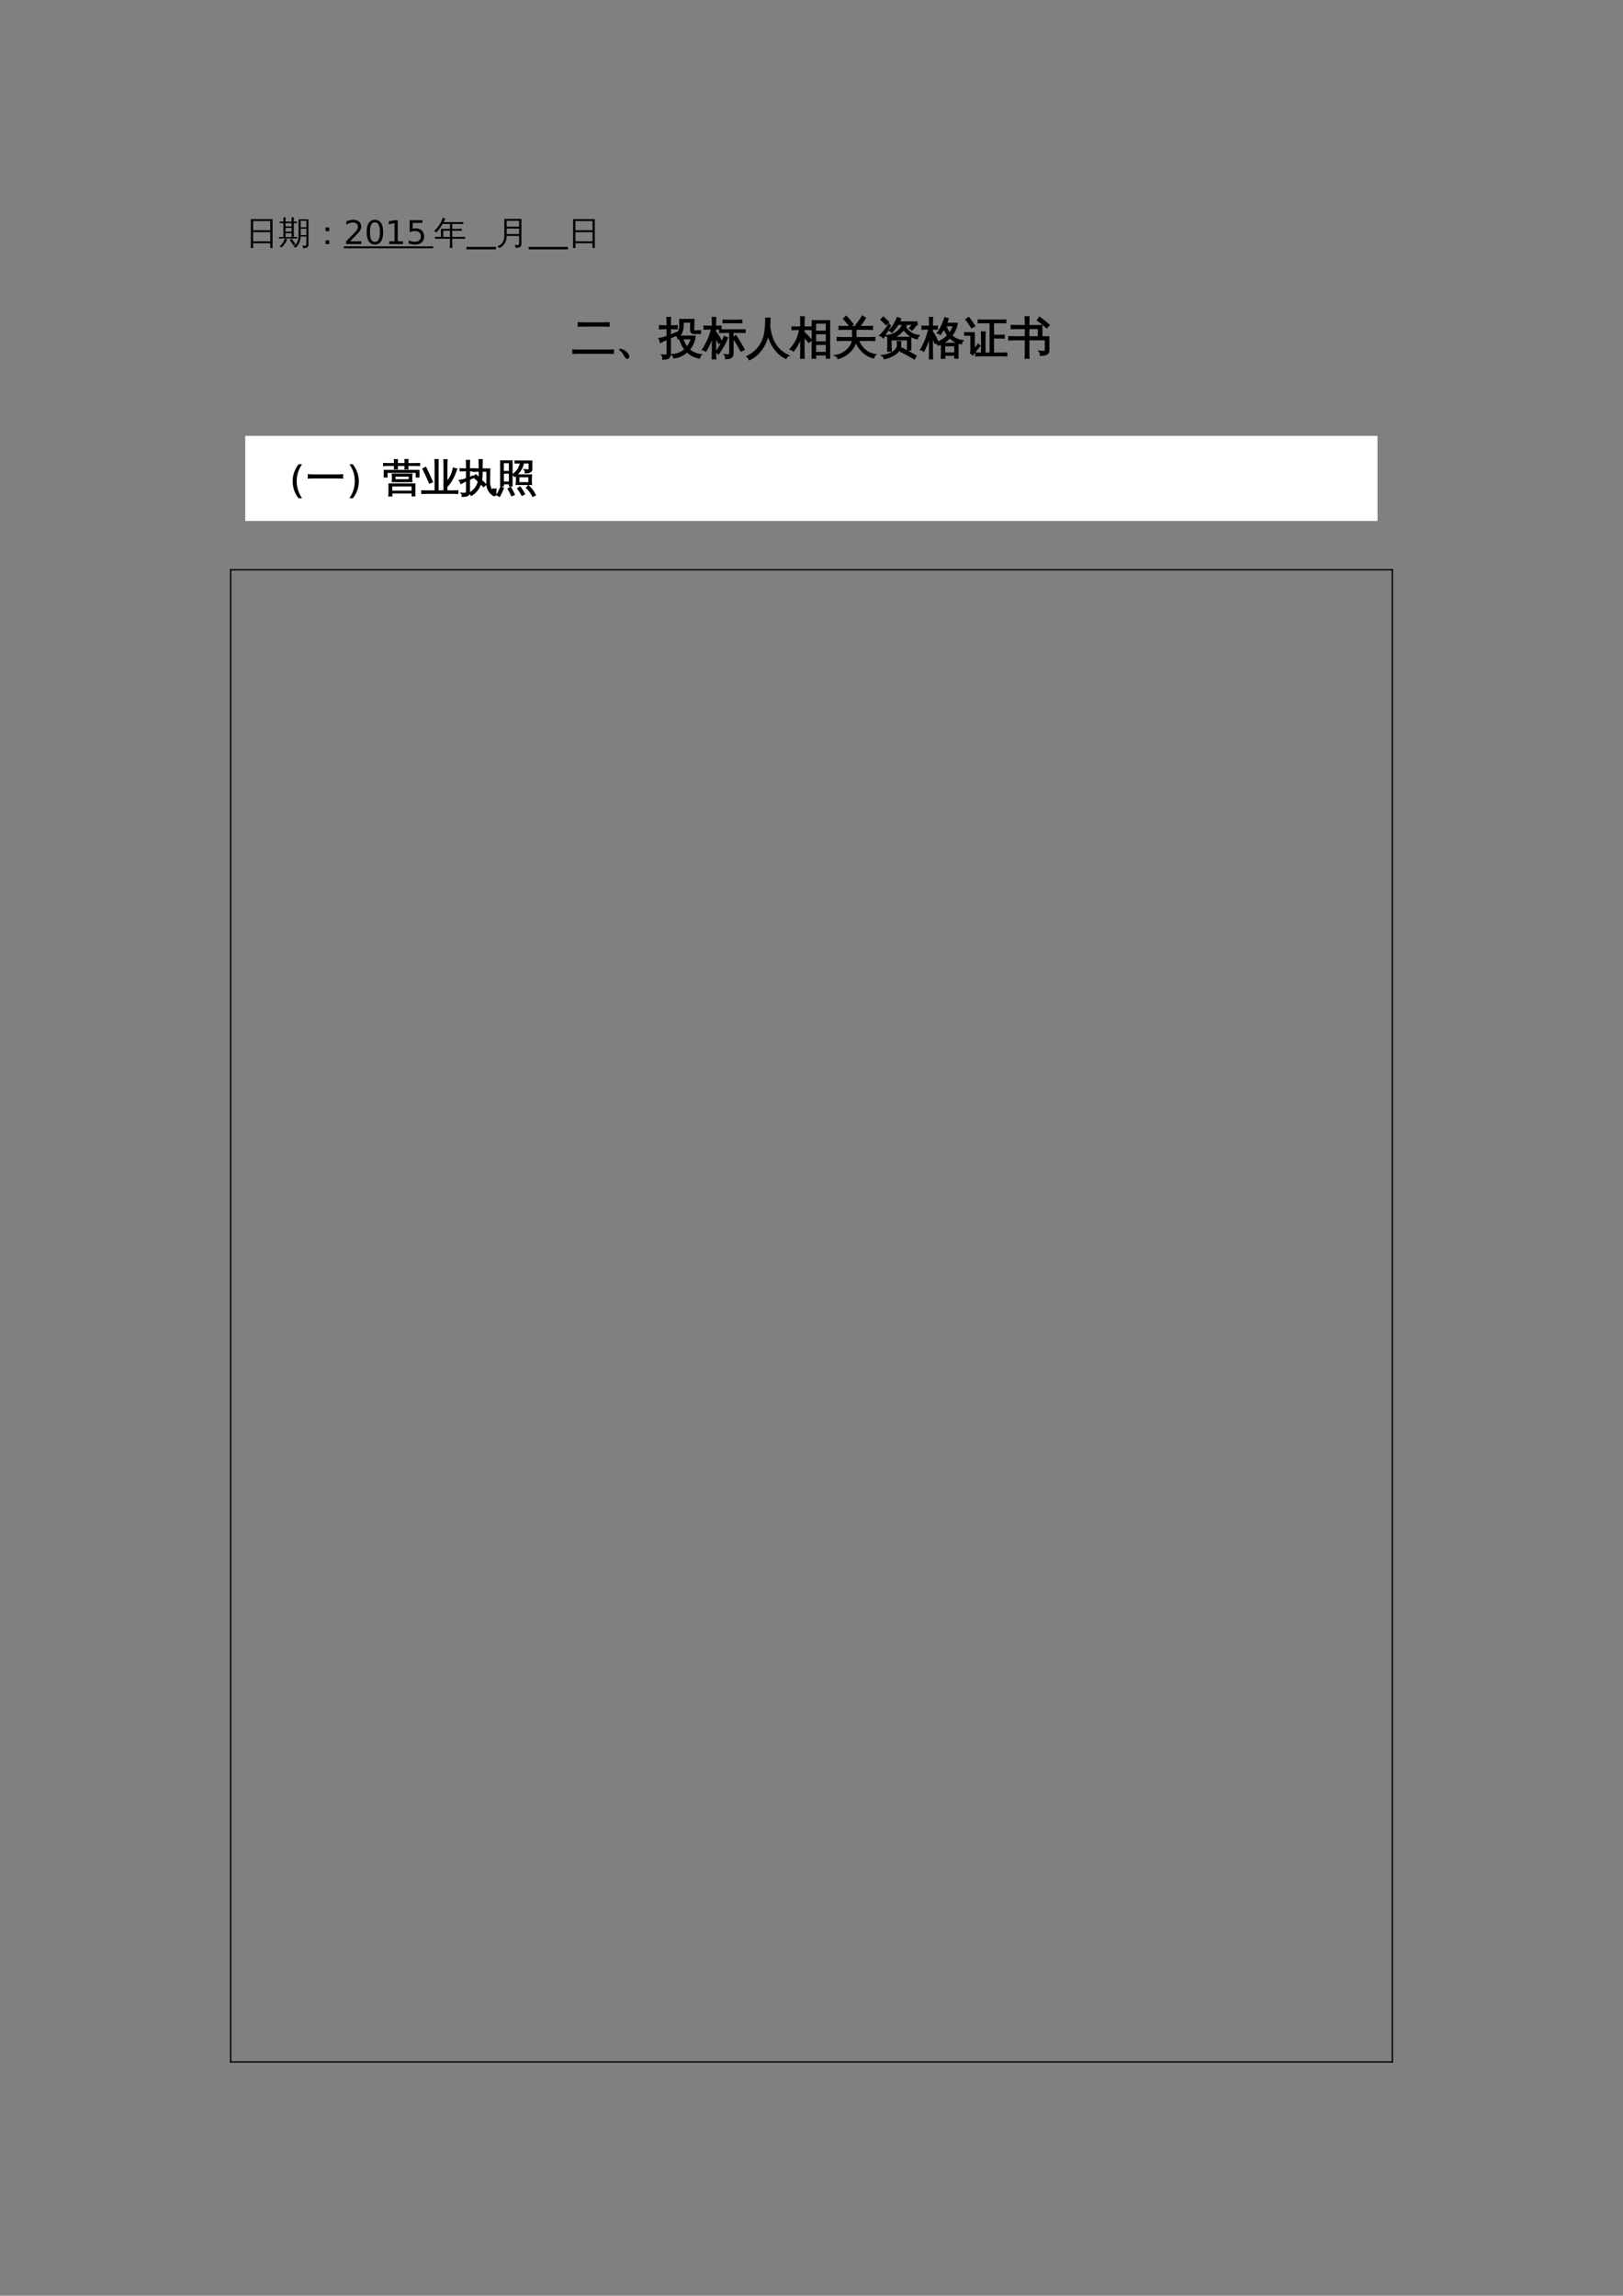 <?xml version="1.0" encoding="UTF-8"?>
<svg xmlns="http://www.w3.org/2000/svg" xmlns:xlink="http://www.w3.org/1999/xlink" width="595.304pt" height="841.89pt" viewBox="0 0 595.304 841.89" version="1.1">
<rect x="0" y="0" width="595.304" height="841.89" fill="#808080" stroke="none"/>
<defs>
<g>
<symbol overflow="visible" id="glyph0-0">
<path style="stroke:none;" d="M 0.406 0 L 0.406 -8 L 3.594 -8 L 3.594 0 Z M 0.797 -0.406 L 3.188 -0.406 L 3.188 -7.594 L 0.797 -7.594 Z M 0.797 -0.406 "/>
</symbol>
<symbol overflow="visible" id="glyph0-1">
<path style="stroke:none;" d="M 2.797 1.453 C 2.484 1.422 2.172 1.422 1.859 1.453 C 1.891 0.879 1.906 0.297 1.906 -0.297 L 1.906 -9.141 L 9.875 -9.141 L 9.875 1.438 L 9.031 1.438 L 9.031 -0.297 L 2.75 -0.297 C 2.75 0.297 2.766 0.879 2.797 1.453 Z M 9.031 -5.062 L 9.031 -8.438 L 2.75 -8.438 L 2.75 -5.062 Z M 9.031 -1 L 9.031 -4.359 L 2.75 -4.359 L 2.75 -1 Z M 9.031 -1 "/>
</symbol>
<symbol overflow="visible" id="glyph0-2">
<path style="stroke:none;" d="M 10.266 -0.203 L 10.266 -2.766 L 8.188 -2.766 C 8.07 -0.922 7.406 0.469 6.188 1.406 C 6.008 1.125 5.758 0.957 5.438 0.906 C 6.77 0.113 7.43 -1.305 7.422 -3.359 L 7.406 -9.078 L 11.047 -9.078 L 11.047 0.125 C 11.047 0.656 10.895 1.02 10.594 1.219 C 10.27 1.414 9.75 1.516 9.031 1.516 C 9.113 1.148 9.023 0.828 8.766 0.547 C 9.004 0.578 9.27 0.594 9.562 0.594 C 9.863 0.594 10.055 0.562 10.141 0.5 C 10.223 0.438 10.266 0.203 10.266 -0.203 Z M 5.516 0.5 C 5.109 -0.164 4.66 -0.812 4.172 -1.438 L 4.859 -1.969 C 5.367 -1.32 5.836 -0.641 6.266 0.078 Z M 2.422 -2.047 C 2.672 -1.922 2.938 -1.82 3.219 -1.75 C 2.863 -0.656 2.156 0.363 1.094 1.312 C 0.945 1.07 0.742 0.898 0.484 0.797 C 0.953 0.41 1.328 0 1.609 -0.438 C 1.898 -0.883 2.172 -1.422 2.422 -2.047 Z M 6.859 -2.609 C 6.836 -2.41 6.836 -2.211 6.859 -2.016 C 6.492 -2.035 6.125 -2.047 5.75 -2.047 L 1.312 -2.047 C 0.945 -2.047 0.582 -2.035 0.219 -2.016 C 0.238 -2.211 0.238 -2.41 0.219 -2.609 C 0.582 -2.586 0.945 -2.578 1.312 -2.578 L 1.844 -2.578 L 1.844 -7.672 L 0.5 -7.656 C 0.52 -7.852 0.52 -8.051 0.5 -8.25 L 1.844 -8.219 C 1.844 -8.738 1.832 -9.258 1.812 -9.781 C 2.094 -9.75 2.379 -9.75 2.672 -9.781 C 2.648 -9.258 2.633 -8.738 2.625 -8.219 L 4.859 -8.219 C 4.859 -8.738 4.848 -9.258 4.828 -9.781 C 5.117 -9.75 5.406 -9.75 5.688 -9.781 C 5.664 -9.258 5.656 -8.738 5.656 -8.219 L 6.766 -8.25 C 6.742 -8.051 6.742 -7.852 6.766 -7.656 L 5.656 -7.672 L 5.656 -2.578 Z M 10.266 -6.141 L 10.266 -8.531 L 8.188 -8.531 L 8.203 -6.141 Z M 10.266 -3.266 L 10.266 -5.656 L 8.203 -5.656 L 8.203 -3.266 Z M 4.859 -6.469 L 4.859 -7.672 L 2.625 -7.672 L 2.625 -6.484 Z M 4.859 -4.531 L 4.859 -5.938 L 2.625 -5.906 L 2.625 -4.562 Z M 4.859 -2.578 L 4.859 -4 L 2.625 -3.984 L 2.625 -2.578 Z M 4.859 -2.578 "/>
</symbol>
<symbol overflow="visible" id="glyph0-3">
<path style="stroke:none;" d="M 6.672 -4.734 L 5.328 -4.734 L 5.328 -6.094 L 6.672 -6.094 Z M 6.672 0 L 5.328 0 L 5.328 -1.359 L 6.672 -1.359 Z M 6.672 0 "/>
</symbol>
<symbol overflow="visible" id="glyph0-4">
<path style="stroke:none;" d="M 6.828 1.438 C 6.516 1.406 6.203 1.406 5.891 1.438 C 5.922 0.875 5.938 0.301 5.938 -0.281 L 5.938 -1.953 L 1.812 -1.953 C 1.363 -1.953 0.91 -1.941 0.453 -1.922 C 0.484 -2.16 0.484 -2.406 0.453 -2.656 C 0.91 -2.633 1.363 -2.625 1.812 -2.625 L 2.641 -2.625 L 2.625 -5.562 L 5.938 -5.562 L 5.938 -7.359 L 3.234 -7.359 C 2.492 -6.055 1.723 -5.004 0.922 -4.203 C 0.703 -4.484 0.426 -4.672 0.094 -4.766 C 0.977 -5.609 1.648 -6.391 2.109 -7.109 C 2.566 -7.828 2.969 -8.688 3.312 -9.688 C 3.613 -9.531 3.926 -9.406 4.25 -9.312 L 3.609 -8.031 L 9.453 -8.031 C 9.91 -8.031 10.363 -8.039 10.812 -8.062 C 10.789 -7.82 10.789 -7.578 10.812 -7.328 C 10.363 -7.348 9.91 -7.359 9.453 -7.359 L 6.781 -7.359 L 6.781 -5.562 L 8.938 -5.562 C 9.395 -5.562 9.848 -5.57 10.297 -5.594 C 10.273 -5.352 10.273 -5.109 10.297 -4.859 C 9.848 -4.879 9.395 -4.891 8.938 -4.891 L 6.781 -4.891 L 6.781 -2.625 L 10.141 -2.625 C 10.586 -2.625 11.039 -2.633 11.5 -2.656 C 11.477 -2.406 11.477 -2.16 11.5 -1.922 C 11.039 -1.941 10.586 -1.953 10.141 -1.953 L 6.781 -1.953 L 6.781 -0.281 C 6.781 0.301 6.797 0.875 6.828 1.438 Z M 5.938 -2.625 L 5.938 -4.891 L 3.469 -4.891 L 3.484 -2.625 Z M 5.938 -2.625 "/>
</symbol>
<symbol overflow="visible" id="glyph0-5">
<path style="stroke:none;" d=""/>
</symbol>
<symbol overflow="visible" id="glyph0-6">
<path style="stroke:none;" d="M 8.5 -0.391 L 8.5 -2.969 L 3.938 -2.969 C 3.957 -1.875 3.703 -0.938 3.172 -0.156 C 2.648 0.625 1.988 1.188 1.188 1.531 C 1.062 1.188 0.832 0.941 0.5 0.797 C 1.258 0.598 1.879 0.172 2.359 -0.484 C 2.836 -1.141 3.078 -1.93 3.078 -2.859 L 3.078 -9.219 L 9.359 -9.219 L 9.359 -0.078 C 9.359 0.473 9.188 0.852 8.844 1.062 C 8.477 1.281 7.91 1.383 7.141 1.375 C 7.223 0.977 7.125 0.625 6.844 0.312 C 7.102 0.344 7.398 0.359 7.734 0.359 C 8.066 0.367 8.273 0.336 8.359 0.266 C 8.453 0.203 8.5 -0.016 8.5 -0.391 Z M 8.5 -6.391 L 8.5 -8.516 L 3.938 -8.516 L 3.938 -6.391 Z M 8.5 -3.672 L 8.5 -5.688 L 3.938 -5.688 L 3.938 -3.672 Z M 8.5 -3.672 "/>
</symbol>
<symbol overflow="visible" id="glyph1-0">
<path style="stroke:none;" d="M 0.594 2.125 L 0.594 -8.469 L 6.594 -8.469 L 6.594 2.125 Z M 1.266 1.453 L 5.938 1.453 L 5.938 -7.781 L 1.266 -7.781 Z M 1.266 1.453 "/>
</symbol>
<symbol overflow="visible" id="glyph1-1">
<path style="stroke:none;" d="M 2.297 -1 L 6.438 -1 L 6.438 0 L 0.875 0 L 0.875 -1 C 1.32 -1.457 1.93 -2.078 2.703 -2.859 C 3.484 -3.648 3.973 -4.16 4.172 -4.391 C 4.555 -4.805 4.82 -5.16 4.969 -5.453 C 5.125 -5.754 5.203 -6.047 5.203 -6.328 C 5.203 -6.797 5.035 -7.176 4.703 -7.469 C 4.379 -7.758 3.957 -7.906 3.438 -7.906 C 3.062 -7.906 2.664 -7.844 2.25 -7.719 C 1.844 -7.594 1.406 -7.395 0.938 -7.125 L 0.938 -8.328 C 1.414 -8.516 1.859 -8.656 2.266 -8.75 C 2.68 -8.852 3.062 -8.906 3.406 -8.906 C 4.312 -8.906 5.035 -8.676 5.578 -8.219 C 6.117 -7.77 6.391 -7.164 6.391 -6.406 C 6.391 -6.051 6.32 -5.711 6.188 -5.391 C 6.051 -5.066 5.805 -4.688 5.453 -4.25 C 5.348 -4.133 5.035 -3.805 4.516 -3.266 C 3.992 -2.723 3.254 -1.969 2.297 -1 Z M 2.297 -1 "/>
</symbol>
<symbol overflow="visible" id="glyph1-2">
<path style="stroke:none;" d="M 3.812 -7.969 C 3.207 -7.969 2.75 -7.664 2.438 -7.062 C 2.133 -6.469 1.984 -5.566 1.984 -4.359 C 1.984 -3.16 2.133 -2.258 2.438 -1.656 C 2.75 -1.062 3.207 -0.766 3.812 -0.766 C 4.426 -0.766 4.883 -1.062 5.188 -1.656 C 5.5 -2.258 5.656 -3.16 5.656 -4.359 C 5.656 -5.566 5.5 -6.469 5.188 -7.062 C 4.883 -7.664 4.426 -7.969 3.812 -7.969 Z M 3.812 -8.906 C 4.789 -8.906 5.539 -8.516 6.062 -7.734 C 6.582 -6.961 6.844 -5.836 6.844 -4.359 C 6.844 -2.891 6.582 -1.766 6.062 -0.984 C 5.539 -0.211 4.789 0.172 3.812 0.172 C 2.832 0.172 2.082 -0.211 1.562 -0.984 C 1.051 -1.766 0.797 -2.891 0.797 -4.359 C 0.797 -5.836 1.051 -6.961 1.562 -7.734 C 2.082 -8.516 2.832 -8.906 3.812 -8.906 Z M 3.812 -8.906 "/>
</symbol>
<symbol overflow="visible" id="glyph1-3">
<path style="stroke:none;" d="M 1.484 -1 L 3.422 -1 L 3.422 -7.672 L 1.312 -7.25 L 1.312 -8.328 L 3.406 -8.75 L 4.594 -8.75 L 4.594 -1 L 6.531 -1 L 6.531 0 L 1.484 0 Z M 1.484 -1 "/>
</symbol>
<symbol overflow="visible" id="glyph1-4">
<path style="stroke:none;" d="M 1.297 -8.75 L 5.938 -8.75 L 5.938 -7.75 L 2.375 -7.75 L 2.375 -5.609 C 2.551 -5.672 2.723 -5.711 2.891 -5.734 C 3.066 -5.766 3.238 -5.781 3.406 -5.781 C 4.383 -5.781 5.16 -5.508 5.734 -4.969 C 6.305 -4.438 6.594 -3.719 6.594 -2.812 C 6.594 -1.863 6.297 -1.129 5.703 -0.609 C 5.117 -0.086 4.297 0.172 3.234 0.172 C 2.859 0.172 2.477 0.141 2.094 0.078 C 1.719 0.016 1.328 -0.078 0.922 -0.203 L 0.922 -1.391 C 1.273 -1.203 1.641 -1.062 2.016 -0.969 C 2.391 -0.875 2.785 -0.828 3.203 -0.828 C 3.879 -0.828 4.414 -1.004 4.812 -1.359 C 5.207 -1.711 5.406 -2.195 5.406 -2.812 C 5.406 -3.414 5.207 -3.895 4.812 -4.25 C 4.414 -4.602 3.879 -4.781 3.203 -4.781 C 2.891 -4.781 2.57 -4.742 2.25 -4.672 C 1.938 -4.609 1.617 -4.504 1.297 -4.359 Z M 1.297 -8.75 "/>
</symbol>
<symbol overflow="visible" id="glyph1-5">
<path style="stroke:none;" d=""/>
</symbol>
<symbol overflow="visible" id="glyph2-0">
<path style="stroke:none;" d="M 0.531 0 L 0.531 -10.656 L 4.781 -10.656 L 4.781 0 Z M 1.062 -0.531 L 4.25 -0.531 L 4.25 -10.125 L 1.062 -10.125 Z M 1.062 -0.531 "/>
</symbol>
<symbol overflow="visible" id="glyph2-1">
<path style="stroke:none;" d="M 15.109 -1 C 15.078 -0.625 15.078 -0.242 15.109 0.141 C 14.41 0.098 13.711 0.078 13.016 0.078 L 2.5 0.078 C 1.789 0.078 1.086 0.098 0.391 0.141 C 0.43 -0.242 0.43 -0.625 0.391 -1 C 1.086 -0.969 1.789 -0.953 2.5 -0.953 L 13.016 -0.953 C 13.711 -0.953 14.41 -0.969 15.109 -1 Z M 13.547 -10.984 C 13.504 -10.598 13.504 -10.219 13.547 -9.844 C 12.836 -9.875 12.133 -9.891 11.438 -9.891 L 4.453 -9.891 C 3.742 -9.891 3.039 -9.875 2.344 -9.844 C 2.383 -10.219 2.383 -10.598 2.344 -10.984 C 3.039 -10.941 3.742 -10.922 4.453 -10.922 L 11.438 -10.922 C 12.133 -10.922 12.836 -10.941 13.547 -10.984 Z M 13.547 -10.984 "/>
</symbol>
<symbol overflow="visible" id="glyph2-2">
<path style="stroke:none;" d="M 4.781 1.344 C 4.781 1.75 4.609 1.957 4.266 1.969 C 4.016 1.969 3.77 1.75 3.531 1.312 C 3.07 0.445 2.688 -0.145 2.375 -0.469 C 2.238 -0.594 2.102 -0.707 1.969 -0.812 C 1.688 -1.031 1.551 -1.16 1.562 -1.203 C 1.57 -1.242 1.598 -1.266 1.641 -1.266 C 2.16 -1.266 2.789 -0.984 3.531 -0.422 C 4.32 0.191 4.738 0.781 4.781 1.344 Z M 4.781 1.344 "/>
</symbol>
<symbol overflow="visible" id="glyph2-3">
<path style="stroke:none;" d="M 12.562 -8.312 C 12.551 -8.133 12.582 -8.035 12.656 -8.016 L 13.328 -8.016 C 13.91 -8.016 14.492 -8.031 15.078 -8.062 C 15.047 -7.758 15.047 -7.457 15.078 -7.156 L 12.641 -7.156 C 12.336 -7.156 12.082 -7.27 11.875 -7.5 C 11.676 -7.727 11.578 -8 11.578 -8.312 L 11.578 -11.344 L 8.719 -11.344 L 8.719 -10.125 C 8.719 -8.5 8.254 -7.16 7.328 -6.109 C 7.766 -6.086 8.203 -6.078 8.641 -6.078 L 13.109 -6.078 C 12.898 -4.223 12.188 -2.594 10.969 -1.188 C 11.363 -0.82 11.828 -0.492 12.359 -0.203 C 13.285 0.297 14.273 0.598 15.328 0.703 C 15.004 1.016 14.816 1.391 14.766 1.828 C 13.035 1.598 11.523 0.844 10.234 -0.438 C 8.879 0.801 7.289 1.551 5.469 1.812 C 5.301 1.395 5.062 1.02 4.75 0.688 C 6.562 0.594 8.141 -0.055 9.484 -1.266 C 8.609 -2.367 7.941 -3.68 7.484 -5.203 C 7.285 -5.191 7.094 -5.188 6.906 -5.188 L 6.922 -5.703 L 6.906 -5.672 C 6.645 -6.047 6.301 -6.285 5.875 -6.391 C 7.031 -7.148 7.609 -8.395 7.609 -10.125 L 7.594 -12.203 L 12.688 -12.203 Z M 11.812 -5.219 L 8.531 -5.219 C 8.945 -3.926 9.504 -2.852 10.203 -2 C 11.004 -2.938 11.539 -4.008 11.812 -5.219 Z M 4.031 0.234 C 4.031 0.859 3.883 1.332 3.594 1.656 C 3.406 1.863 3.176 2.004 2.906 2.078 C 2.633 2.148 2.348 2.195 2.047 2.219 L 1.359 2.234 C 1.41 1.984 1.406 1.734 1.344 1.484 C 1.289 1.242 1.188 1.031 1.031 0.844 C 1.32 0.883 1.664 0.906 2.062 0.906 C 2.469 0.914 2.719 0.863 2.812 0.75 C 2.906 0.633 2.953 0.234 2.953 -0.453 L 2.953 -5.078 L 2.344 -4.812 C 1.707 -4.508 1.082 -4.195 0.469 -3.875 C 0.445 -4.082 0.395 -4.301 0.312 -4.531 C 0.238 -4.77 0.125 -5 -0.031 -5.219 C 0.664 -5.344 1.25 -5.473 1.719 -5.609 C 2.195 -5.754 2.609 -5.891 2.953 -6.016 L 2.953 -8.922 L 1.922 -8.922 C 1.328 -8.922 0.727 -8.906 0.125 -8.875 C 0.145 -9.039 0.156 -9.207 0.156 -9.375 C 0.156 -9.551 0.145 -9.727 0.125 -9.906 C 0.727 -9.875 1.328 -9.859 1.922 -9.859 L 2.953 -9.859 L 2.953 -10.609 C 2.953 -11.391 2.938 -12.164 2.906 -12.938 C 3.094 -12.914 3.285 -12.906 3.484 -12.906 C 3.68 -12.906 3.879 -12.914 4.078 -12.938 C 4.047 -12.164 4.031 -11.391 4.031 -10.609 L 4.031 -9.859 L 4.703 -9.859 C 5.297 -9.859 5.895 -9.875 6.5 -9.906 C 6.477 -9.727 6.469 -9.551 6.469 -9.375 C 6.469 -9.207 6.477 -9.039 6.5 -8.875 C 5.895 -8.906 5.297 -8.922 4.703 -8.922 L 4.031 -8.922 L 4.031 -6.422 C 4.738 -6.703 5.547 -7.039 6.453 -7.438 L 6.547 -6.609 L 4.031 -5.547 Z M 4.031 0.234 "/>
</symbol>
<symbol overflow="visible" id="glyph2-4">
<path style="stroke:none;" d="M 15.094 -1.25 L 14.047 -0.688 L 12.625 -3.172 L 11.141 -5.562 L 12.141 -6.219 L 13.656 -3.781 Z M 7.875 -5.938 C 8.227 -5.758 8.598 -5.617 8.984 -5.516 C 8.336 -3.734 7.254 -1.801 5.734 0.281 C 5.461 0 5.141 -0.172 4.766 -0.234 C 5.391 -1.035 5.93 -1.859 6.391 -2.703 C 6.848 -3.555 7.344 -4.633 7.875 -5.938 Z M 9.922 -0.062 L 9.922 -7.578 L 7.859 -7.578 C 7.316 -7.578 6.773 -7.562 6.234 -7.531 C 6.266 -7.82 6.266 -8.113 6.234 -8.406 C 6.773 -8.383 7.316 -8.375 7.859 -8.375 L 13.828 -8.375 C 14.367 -8.375 14.906 -8.383 15.438 -8.406 C 15.406 -8.113 15.406 -7.82 15.438 -7.531 C 14.906 -7.562 14.367 -7.578 13.828 -7.578 L 11.016 -7.578 L 11.016 0.375 C 11.016 1.5 10.164 2.062 8.469 2.062 L 8.391 2.062 C 8.492 1.562 8.379 1.117 8.047 0.734 C 8.336 0.766 8.68 0.781 9.078 0.781 C 9.473 0.789 9.711 0.754 9.797 0.672 C 9.879 0.598 9.922 0.352 9.922 -0.062 Z M 14.219 -11.953 C 14.188 -11.66 14.188 -11.367 14.219 -11.078 C 13.676 -11.098 13.141 -11.109 12.609 -11.109 L 9.078 -11.109 C 8.535 -11.109 8 -11.098 7.469 -11.078 C 7.5 -11.367 7.5 -11.66 7.469 -11.953 C 8 -11.922 8.535 -11.906 9.078 -11.906 L 12.609 -11.906 C 13.141 -11.906 13.676 -11.922 14.219 -11.953 Z M 4.609 -0.172 C 4.609 0.586 4.625 1.352 4.656 2.125 C 4.469 2.102 4.273 2.094 4.078 2.094 C 3.891 2.094 3.703 2.102 3.516 2.125 C 3.547 1.352 3.562 0.586 3.562 -0.172 L 3.562 -6.094 L 3.391 -5.609 C 2.93 -4.367 2.516 -3.375 2.141 -2.625 C 1.766 -1.875 1.406 -1.219 1.062 -0.656 C 0.914 -0.789 0.742 -0.906 0.547 -1 C 0.359 -1.094 0.156 -1.148 -0.062 -1.172 C 0.312 -1.766 0.734 -2.488 1.203 -3.344 C 1.68 -4.195 2.082 -5.086 2.406 -6.016 C 2.738 -6.941 3.031 -7.867 3.281 -8.797 L 2.172 -8.797 C 1.609 -8.797 1.051 -8.781 0.5 -8.75 C 0.508 -8.914 0.516 -9.082 0.516 -9.25 C 0.516 -9.414 0.508 -9.582 0.5 -9.75 C 1.051 -9.719 1.609 -9.703 2.172 -9.703 L 3.562 -9.703 L 3.562 -10.656 C 3.562 -11.414 3.547 -12.176 3.516 -12.938 C 3.703 -12.914 3.891 -12.906 4.078 -12.906 C 4.273 -12.906 4.469 -12.914 4.656 -12.938 C 4.625 -12.176 4.609 -11.414 4.609 -10.656 L 4.609 -9.703 L 6.609 -9.75 C 6.598 -9.582 6.594 -9.414 6.594 -9.25 C 6.594 -9.082 6.598 -8.914 6.609 -8.75 L 4.609 -8.797 L 4.609 -6.844 L 5.062 -7.203 C 5.395 -6.711 5.707 -6.211 6 -5.703 C 6.301 -5.191 6.586 -4.664 6.859 -4.125 L 5.844 -3.531 C 5.594 -4.051 5.32 -4.555 5.031 -5.047 L 4.609 -5.75 Z M 4.609 -0.172 "/>
</symbol>
<symbol overflow="visible" id="glyph2-5">
<path style="stroke:none;" d="M 7.125 -12.656 C 7.602 -12.602 8.086 -12.602 8.578 -12.656 C 8.578 -11.676 8.535 -10.766 8.453 -9.922 C 8.566 -8.734 8.801 -7.516 9.156 -6.266 C 10.176 -2.816 12.254 -0.391 15.391 1.016 C 14.961 1.211 14.648 1.531 14.453 1.969 C 12.68 1.094 11.266 -0.129 10.203 -1.703 C 9.18 -3.148 8.422 -4.812 7.922 -6.688 C 6.848 -2.32 4.57 0.734 1.094 2.484 C 0.926 2.016 0.641 1.641 0.234 1.359 C 1.391 0.805 2.438 0.086 3.375 -0.797 C 4.312 -1.691 5.07 -2.723 5.656 -3.891 C 6.25 -5.066 6.641 -6.352 6.828 -7.75 C 7.023 -9.156 7.125 -10.789 7.125 -12.656 Z M 7.125 -12.656 "/>
</symbol>
<symbol overflow="visible" id="glyph2-6">
<path style="stroke:none;" d="M 9.328 1.922 C 8.93 1.879 8.535 1.879 8.141 1.922 C 8.172 1.18 8.188 0.445 8.188 -0.281 L 8.188 -11.75 L 14.438 -11.75 L 14.438 1.891 L 13.359 1.891 L 13.359 0.688 L 9.281 0.688 C 9.289 1.102 9.305 1.516 9.328 1.922 Z M 5.109 1.922 C 4.711 1.879 4.316 1.879 3.922 1.922 C 3.953 1.18 3.969 0.445 3.969 -0.281 L 3.969 -5.672 C 3.188 -3.66 2.273 -2.016 1.234 -0.734 C 0.922 -1.066 0.547 -1.273 0.109 -1.359 C 1.441 -2.898 2.332 -4.328 2.781 -5.641 C 3.082 -6.504 3.316 -7.391 3.484 -8.297 C 3.641 -8.242 3.801 -8.195 3.969 -8.156 L 3.969 -8.625 L 2.391 -8.625 C 1.848 -8.625 1.312 -8.609 0.781 -8.578 C 0.812 -8.867 0.812 -9.16 0.781 -9.453 C 1.312 -9.43 1.848 -9.422 2.391 -9.422 L 3.969 -9.422 L 3.969 -10.938 C 3.969 -11.676 3.953 -12.41 3.922 -13.141 C 4.316 -13.098 4.711 -13.098 5.109 -13.141 C 5.066 -12.41 5.047 -11.676 5.047 -10.938 L 5.047 -9.422 L 6.344 -9.422 C 6.883 -9.422 7.422 -9.43 7.953 -9.453 C 7.93 -9.16 7.93 -8.867 7.953 -8.578 C 7.422 -8.609 6.883 -8.625 6.344 -8.625 L 5.047 -8.625 L 5.047 -6.828 L 5.422 -7.219 C 6.266 -6.426 7.055 -5.578 7.797 -4.672 L 6.859 -3.922 C 6.297 -4.617 5.691 -5.281 5.047 -5.906 L 5.047 -0.281 C 5.047 0.445 5.066 1.18 5.109 1.922 Z M 13.359 -7.875 L 13.359 -10.953 L 9.281 -10.953 L 9.281 -7.875 Z M 13.359 -3.969 L 13.359 -7.078 L 9.281 -7.078 L 9.281 -3.969 Z M 13.359 -3.172 L 9.281 -3.172 L 9.281 -0.109 L 13.359 -0.109 Z M 13.359 -3.172 "/>
</symbol>
<symbol overflow="visible" id="glyph2-7">
<path style="stroke:none;" d="M 3.156 -4.625 C 2.551 -4.625 1.945 -4.609 1.344 -4.578 C 1.375 -4.91 1.375 -5.242 1.344 -5.578 C 1.945 -5.547 2.551 -5.531 3.156 -5.531 L 6.984 -5.531 L 6.984 -8.703 L 3.844 -8.703 C 3.227 -8.703 2.617 -8.688 2.016 -8.656 C 2.047 -8.988 2.047 -9.32 2.016 -9.656 C 2.617 -9.625 3.227 -9.609 3.844 -9.609 L 8.922 -9.609 L 8.219 -10.203 C 9.082 -11.203 9.836 -12.273 10.484 -13.422 L 11.562 -12.812 C 10.926 -11.676 10.188 -10.609 9.344 -9.609 L 12.328 -9.609 C 12.941 -9.609 13.551 -9.625 14.156 -9.656 C 14.125 -9.32 14.125 -8.988 14.156 -8.656 C 13.551 -8.688 12.941 -8.703 12.328 -8.703 L 8.109 -8.703 L 8.109 -5.531 L 13.188 -5.531 C 13.801 -5.531 14.41 -5.547 15.016 -5.578 C 14.984 -5.242 14.984 -4.91 15.016 -4.578 C 14.41 -4.609 13.801 -4.625 13.188 -4.625 L 8.938 -4.625 C 9.445 -3.5 10.055 -2.531 10.766 -1.719 C 11.91 -0.457 13.41 0.348 15.266 0.703 C 14.922 0.984 14.707 1.348 14.625 1.797 C 13.832 1.617 13.082 1.32 12.375 0.906 C 11.664 0.5 11.039 0.016 10.5 -0.547 C 9.469 -1.598 8.633 -2.816 8 -4.203 C 7.727 -2.754 6.984 -1.457 5.766 -0.312 C 4.547 0.832 3.156 1.613 1.594 2.031 C 1.445 1.531 1.133 1.188 0.656 1 C 2.227 0.75 3.617 0.094 4.828 -0.969 C 6.035 -2.039 6.738 -3.258 6.938 -4.625 Z M 6.047 -9.719 C 5.316 -10.695 4.523 -11.625 3.672 -12.5 L 4.562 -13.359 C 5.457 -12.453 6.285 -11.488 7.047 -10.469 Z M 6.047 -9.719 "/>
</symbol>
<symbol overflow="visible" id="glyph2-8">
<path style="stroke:none;" d="M 14.156 1.141 L 13.547 2.156 L 11.016 0.688 L 8.438 -0.656 L 8.969 -1.719 L 11.594 -0.344 Z M 7.406 -2.656 C 7.426 -3.164 7.41 -3.645 7.359 -4.094 C 7.742 -4.051 8.133 -4.051 8.531 -4.094 C 8.469 -3.645 8.453 -3.164 8.484 -2.656 C 8.484 -2.133 8.344 -1.633 8.062 -1.156 C 7.789 -0.676 7.441 -0.266 7.016 0.078 C 6.598 0.43 6.117 0.75 5.578 1.031 C 4.66 1.531 3.66 1.879 2.578 2.078 C 2.492 1.598 2.238 1.242 1.812 1.016 C 3.195 0.848 4.422 0.461 5.484 -0.141 C 6.047 -0.441 6.504 -0.816 6.859 -1.266 C 7.223 -1.711 7.406 -2.176 7.406 -2.656 Z M 5.828 -5.609 L 12.188 -5.609 L 12.188 -1.078 L 11.109 -1.078 L 11.109 -4.828 L 4.969 -4.828 L 4.984 -2.859 C 4.992 -2.129 5.016 -1.398 5.047 -0.672 C 4.66 -0.711 4.27 -0.711 3.875 -0.672 C 3.906 -1.391 3.914 -2.113 3.906 -2.844 L 3.906 -5.609 C 4.039 -5.609 4.145 -5.609 4.219 -5.609 C 3.988 -5.898 3.703 -6.117 3.359 -6.266 C 4.754 -6.391 5.988 -6.82 7.062 -7.562 C 8.133 -8.312 8.898 -9.273 9.359 -10.453 C 9.723 -10.223 10.109 -10.031 10.516 -9.875 L 10.266 -9.469 C 10.711 -8.75 11.273 -8.117 11.953 -7.578 C 12.785 -6.91 13.875 -6.488 15.219 -6.312 C 14.906 -6.02 14.723 -5.66 14.672 -5.234 C 13.648 -5.391 12.719 -5.773 11.875 -6.391 C 11.031 -7.004 10.297 -7.75 9.672 -8.625 C 8.566 -7.207 7.285 -6.203 5.828 -5.609 Z M 7.984 -11.281 L 14.438 -11.281 L 14.578 -10.359 C 14.398 -10.336 14.266 -10.273 14.172 -10.172 L 12.75 -8.406 L 11.906 -9.062 L 13.062 -10.5 L 7.562 -10.5 C 7.008 -9.57 6.27 -8.613 5.344 -7.625 C 5.113 -7.926 4.82 -8.129 4.469 -8.234 C 5.07 -8.859 5.594 -9.52 6.031 -10.219 C 6.477 -10.914 6.938 -11.805 7.406 -12.891 C 7.75 -12.703 8.113 -12.555 8.5 -12.453 C 8.352 -12.055 8.18 -11.664 7.984 -11.281 Z M 0.984 -6.391 C 1.586 -6.93 2.109 -7.484 2.547 -8.047 C 2.992 -8.609 3.566 -9.414 4.266 -10.469 L 4.719 -9.938 L 2.984 -6.984 L 2.203 -5.562 C 1.879 -5.957 1.473 -6.234 0.984 -6.391 Z M 4.078 -11.25 L 3.25 -10.406 L 1.391 -12.219 L 2.203 -13.062 Z M 4.078 -11.25 "/>
</symbol>
<symbol overflow="visible" id="glyph2-9">
<path style="stroke:none;" d="M 8.703 1.922 C 8.305 1.879 7.91 1.879 7.516 1.922 C 7.555 1.191 7.578 0.469 7.578 -0.25 L 7.578 -3.344 C 7.203 -3.156 6.812 -2.992 6.406 -2.859 C 6.164 -3.211 5.875 -3.52 5.531 -3.781 C 7.227 -4.238 8.676 -5.109 9.875 -6.391 C 9.281 -7.148 8.797 -8.004 8.422 -8.953 C 8.035 -8.266 7.602 -7.555 7.125 -6.828 C 6.852 -7.086 6.531 -7.238 6.156 -7.281 C 6.914 -8.363 7.551 -9.551 8.062 -10.844 C 8.32 -11.5 8.57 -12.164 8.812 -12.844 C 9.164 -12.688 9.535 -12.566 9.922 -12.484 C 9.766 -11.941 9.562 -11.379 9.312 -10.797 L 13.266 -10.797 C 12.941 -9.117 12.266 -7.625 11.234 -6.312 C 11.691 -5.863 12.273 -5.461 12.984 -5.109 C 13.691 -4.766 14.473 -4.539 15.328 -4.438 C 15.016 -4.145 14.832 -3.789 14.781 -3.375 C 13.188 -3.613 11.789 -4.348 10.594 -5.578 C 9.758 -4.691 8.816 -3.977 7.766 -3.438 L 13.531 -3.438 L 13.531 1.891 L 12.469 1.891 L 12.469 0.844 L 8.656 0.844 C 8.664 1.207 8.68 1.566 8.703 1.922 Z M 12.469 -2.672 L 8.641 -2.672 L 8.641 0.078 L 12.469 0.078 Z M 9.047 -10.016 C 9.43 -8.91 9.922 -7.953 10.516 -7.141 C 11.172 -8.004 11.656 -8.961 11.969 -10.016 Z M 4.141 -0.172 C 4.141 0.586 4.156 1.352 4.188 2.125 C 4.02 2.102 3.848 2.094 3.672 2.094 C 3.504 2.094 3.332 2.102 3.156 2.125 C 3.188 1.352 3.203 0.586 3.203 -0.172 L 3.203 -6.094 L 3.047 -5.609 C 2.629 -4.367 2.254 -3.375 1.922 -2.625 C 1.586 -1.875 1.27 -1.219 0.969 -0.656 C 0.832 -0.789 0.676 -0.906 0.5 -1 C 0.332 -1.094 0.145 -1.148 -0.062 -1.172 C 0.281 -1.766 0.664 -2.488 1.094 -3.344 C 1.52 -4.195 1.879 -5.086 2.172 -6.016 C 2.461 -6.941 2.723 -7.867 2.953 -8.797 L 1.953 -8.797 C 1.453 -8.797 0.945 -8.781 0.438 -8.75 C 0.457 -8.914 0.469 -9.082 0.469 -9.25 C 0.469 -9.414 0.457 -9.582 0.438 -9.75 C 0.945 -9.719 1.453 -9.703 1.953 -9.703 L 3.203 -9.703 L 3.203 -10.656 C 3.203 -11.414 3.188 -12.176 3.156 -12.938 C 3.332 -12.914 3.504 -12.906 3.672 -12.906 C 3.848 -12.906 4.02 -12.914 4.188 -12.938 C 4.156 -12.176 4.141 -11.414 4.141 -10.656 L 4.141 -9.703 L 5.953 -9.75 C 5.93 -9.582 5.922 -9.414 5.922 -9.25 C 5.922 -9.082 5.93 -8.914 5.953 -8.75 L 4.141 -8.797 L 4.141 -6.844 L 4.547 -7.203 C 4.848 -6.711 5.129 -6.211 5.391 -5.703 C 5.66 -5.191 5.914 -4.664 6.156 -4.125 L 5.25 -3.531 C 5.02 -4.051 4.781 -4.555 4.531 -5.047 L 4.141 -5.75 Z M 4.141 -0.172 "/>
</symbol>
<symbol overflow="visible" id="glyph2-10">
<path style="stroke:none;" d="M 15.422 0.094 C 15.379 0.414 15.379 0.734 15.422 1.047 C 14.836 1.016 14.254 1 13.672 1 L 5.906 1 C 5.32 1 4.738 1.016 4.156 1.047 C 4.195 0.734 4.195 0.414 4.156 0.094 L 6.297 0.141 L 6.297 -5.359 C 6.297 -6.109 6.281 -6.859 6.25 -7.609 C 6.656 -7.566 7.062 -7.566 7.469 -7.609 C 7.438 -6.859 7.422 -6.109 7.422 -5.359 L 7.422 0.141 L 9.438 0.141 L 9.438 -11.109 L 6.812 -11.109 C 6.227 -11.109 5.645 -11.098 5.062 -11.078 C 5.094 -11.391 5.094 -11.703 5.062 -12.016 C 5.645 -11.984 6.227 -11.969 6.812 -11.969 L 13.328 -11.969 C 13.91 -11.969 14.492 -11.984 15.078 -12.016 C 15.047 -11.703 15.047 -11.391 15.078 -11.078 C 14.492 -11.098 13.91 -11.109 13.328 -11.109 L 10.547 -11.109 L 10.547 -6.375 L 12.734 -6.375 C 13.316 -6.375 13.895 -6.383 14.469 -6.406 C 14.438 -6.094 14.438 -5.781 14.469 -5.469 C 13.895 -5.5 13.316 -5.516 12.734 -5.516 L 10.547 -5.516 L 10.547 0.141 L 13.672 0.141 C 14.254 0.141 14.836 0.125 15.422 0.094 Z M 0.094 -6.531 C 0.102 -6.664 0.109 -6.801 0.109 -6.938 C 0.109 -7.07 0.102 -7.207 0.094 -7.344 C 0.625 -7.32 1.156 -7.312 1.688 -7.312 L 3.484 -7.312 L 3.484 -1.266 L 4.578 -2.516 L 5 -3.125 L 5.562 -2.531 L 5.141 -2.094 L 3 0.641 L 2.25 0.062 C 2.332 -0.113 2.375 -0.301 2.375 -0.5 L 2.375 -6.562 Z M 3.656 -9.859 L 2.594 -9.281 C 2.281 -9.789 1.953 -10.289 1.609 -10.781 C 1.273 -11.27 0.922 -11.742 0.547 -12.203 L 1.531 -12.906 C 1.914 -12.426 2.285 -11.93 2.641 -11.422 C 2.992 -10.91 3.332 -10.391 3.656 -9.859 Z M 3.656 -9.859 "/>
</symbol>
<symbol overflow="visible" id="glyph2-11">
<path style="stroke:none;" d="M 14.125 -9.266 C 13.051 -10.234 11.93 -11.133 10.766 -11.969 L 11.5 -13.016 C 12.719 -12.141 13.879 -11.203 14.984 -10.203 Z M 7.562 1.922 C 7.133 1.867 6.707 1.867 6.281 1.922 C 6.32 1.129 6.344 0.344 6.344 -0.438 L 6.344 -4.859 L 2.281 -4.859 C 1.613 -4.859 0.945 -4.836 0.281 -4.797 C 0.312 -5.16 0.312 -5.523 0.281 -5.891 C 0.945 -5.859 1.613 -5.844 2.281 -5.844 L 6.344 -5.844 L 6.344 -8.969 L 3.156 -8.969 C 2.488 -8.969 1.82 -8.953 1.156 -8.922 C 1.188 -9.285 1.188 -9.645 1.156 -10 C 1.82 -9.969 2.488 -9.953 3.156 -9.953 L 6.344 -9.953 L 6.344 -10.781 C 6.344 -11.57 6.32 -12.363 6.281 -13.156 C 6.707 -13.102 7.133 -13.102 7.562 -13.156 C 7.531 -12.363 7.516 -11.57 7.516 -10.781 L 7.516 -9.953 L 12.297 -9.953 L 12.297 -5.844 L 14.844 -5.844 L 14.844 -0.734 C 14.844 -0.348 14.676 -0.016 14.344 0.266 C 13.875 0.672 13.035 0.867 11.828 0.859 C 11.953 0.316 11.82 -0.156 11.438 -0.562 C 11.789 -0.52 12.219 -0.492 12.719 -0.484 C 13.219 -0.484 13.5 -0.508 13.562 -0.562 C 13.633 -0.625 13.672 -0.758 13.672 -0.969 L 13.672 -4.859 L 7.516 -4.859 L 7.516 -0.438 C 7.516 0.344 7.531 1.129 7.562 1.922 Z M 7.516 -5.844 L 11.141 -5.844 L 11.141 -8.969 L 7.516 -8.969 Z M 7.516 -5.844 "/>
</symbol>
<symbol overflow="visible" id="glyph3-0">
<path style="stroke:none;" d="M 0.469 0 L 0.469 -9.328 L 4.188 -9.328 L 4.188 0 Z M 0.938 -0.469 L 3.719 -0.469 L 3.719 -8.859 L 0.938 -8.859 Z M 0.938 -0.469 "/>
</symbol>
<symbol overflow="visible" id="glyph3-1">
<path style="stroke:none;" d=""/>
</symbol>
<symbol overflow="visible" id="glyph3-2">
<path style="stroke:none;" d="M 11.891 2.391 L 11.172 2.391 C 10.004 0.941 9.328 -0.75 9.141 -2.688 C 9.109 -2.988 9.094 -3.301 9.094 -3.625 C 9.094 -5.625 9.703 -7.508 10.922 -9.281 C 10.992 -9.383 11.07 -9.488 11.156 -9.594 L 11.875 -9.594 C 10.719 -7.82 10.133 -5.848 10.125 -3.672 C 10.125 -1.492 10.711 0.523 11.891 2.391 Z M 11.891 2.391 "/>
</symbol>
<symbol overflow="visible" id="glyph3-3">
<path style="stroke:none;" d="M 13.172 -5.953 C 13.117 -5.578 13.117 -5.203 13.172 -4.828 C 12.473 -4.859 11.785 -4.875 11.109 -4.875 L 2.703 -4.875 C 2.023 -4.875 1.336 -4.859 0.641 -4.828 C 0.691 -5.203 0.691 -5.578 0.641 -5.953 C 1.336 -5.91 2.023 -5.891 2.703 -5.891 L 11.109 -5.891 C 11.785 -5.891 12.473 -5.91 13.172 -5.953 Z M 13.172 -5.953 "/>
</symbol>
<symbol overflow="visible" id="glyph3-4">
<path style="stroke:none;" d="M 4.906 -3.625 C 4.906 -1.656 4.379 0.125 3.328 1.719 C 3.172 1.957 3.004 2.18 2.828 2.391 L 2.109 2.391 C 3.297 0.523 3.891 -1.492 3.891 -3.672 C 3.891 -5.848 3.312 -7.805 2.156 -9.547 C 2.145 -9.566 2.133 -9.582 2.125 -9.594 L 2.844 -9.594 C 4.113 -7.906 4.797 -6.066 4.891 -4.078 C 4.898 -3.93 4.906 -3.781 4.906 -3.625 Z M 4.906 -3.625 "/>
</symbol>
<symbol overflow="visible" id="glyph3-5">
<path style="stroke:none;" d="M 3.219 1.75 C 2.875 1.719 2.535 1.719 2.203 1.75 C 2.234 1.133 2.25 0.508 2.25 -0.125 L 2.25 -2.594 L 11.656 -2.594 L 11.656 1.719 L 10.734 1.719 L 10.734 0.656 L 3.172 0.656 C 3.18 1.02 3.195 1.383 3.219 1.75 Z M 3.438 -3.5 C 3.539 -4.395 3.539 -5.289 3.438 -6.188 L 10.594 -6.188 C 10.477 -5.289 10.469 -4.395 10.562 -3.5 Z M 1.438 -5.203 L 0.5 -5.203 L 0.5 -7.562 L 13.172 -7.562 L 13.172 -5.203 L 12.234 -5.203 L 12.234 -6.906 L 1.438 -6.906 Z M 10.734 -1.938 L 3.172 -1.938 L 3.172 0.062 L 10.734 0.062 Z M 4.359 -5.531 L 4.359 -4.156 L 9.656 -4.156 L 9.672 -5.531 Z M 9.141 -8.188 C 8.961 -8.207 8.789 -8.219 8.625 -8.219 C 8.457 -8.219 8.285 -8.207 8.109 -8.188 C 8.141 -8.613 8.156 -9.035 8.156 -9.453 L 5.203 -9.453 C 5.211 -9.023 5.227 -8.602 5.25 -8.188 C 5.07 -8.207 4.898 -8.219 4.734 -8.219 C 4.566 -8.219 4.398 -8.207 4.234 -8.188 C 4.254 -8.613 4.27 -9.035 4.281 -9.453 L 1.578 -9.453 C 1.141 -9.453 0.703 -9.441 0.266 -9.422 C 0.273 -9.523 0.281 -9.633 0.281 -9.75 C 0.281 -9.863 0.273 -9.984 0.266 -10.109 C 0.703 -10.078 1.141 -10.062 1.578 -10.062 L 4.281 -10.062 C 4.27 -10.539 4.254 -11.023 4.234 -11.516 C 4.398 -11.492 4.566 -11.484 4.734 -11.484 C 4.898 -11.484 5.07 -11.492 5.25 -11.516 C 5.219 -11.023 5.203 -10.539 5.203 -10.062 L 8.156 -10.062 C 8.156 -10.551 8.141 -11.047 8.109 -11.547 C 8.285 -11.535 8.457 -11.531 8.625 -11.531 C 8.789 -11.531 8.961 -11.535 9.141 -11.547 C 9.109 -11.035 9.086 -10.539 9.078 -10.062 L 12.094 -10.062 C 12.531 -10.062 12.969 -10.078 13.406 -10.109 C 13.406 -9.984 13.406 -9.863 13.406 -9.75 C 13.406 -9.633 13.406 -9.523 13.406 -9.422 C 12.969 -9.441 12.531 -9.453 12.094 -9.453 L 9.094 -9.453 C 9.094 -9.023 9.109 -8.602 9.141 -8.188 Z M 9.141 -8.188 "/>
</symbol>
<symbol overflow="visible" id="glyph3-6">
<path style="stroke:none;" d="M 9.406 -0.047 L 11.766 -0.047 C 12.316 -0.047 12.867 -0.055 13.422 -0.078 C 13.391 0.223 13.391 0.523 13.422 0.828 C 12.867 0.797 12.316 0.781 11.766 0.781 L 1.922 0.781 C 1.359 0.781 0.801 0.797 0.25 0.828 C 0.281 0.523 0.281 0.223 0.25 -0.078 C 0.801 -0.055 1.359 -0.047 1.922 -0.047 L 5.156 -0.047 L 5.156 -9.484 C 5.156 -10.16 5.141 -10.844 5.109 -11.531 C 5.473 -11.488 5.836 -11.488 6.203 -11.531 C 6.18 -10.844 6.172 -10.16 6.172 -9.484 L 6.172 -0.047 L 8.406 -0.047 L 8.406 -9.453 C 8.406 -10.129 8.391 -10.805 8.359 -11.484 C 8.723 -11.453 9.094 -11.453 9.469 -11.484 C 9.426 -10.805 9.406 -10.129 9.406 -9.453 L 9.406 -3.344 C 10.219 -4.312 10.781 -5.191 11.094 -5.984 C 11.414 -6.785 11.672 -7.594 11.859 -8.406 C 12.234 -8.258 12.625 -8.156 13.031 -8.094 C 12.102 -5.438 11.023 -3.41 9.797 -2.016 C 9.68 -2.129 9.551 -2.238 9.406 -2.344 Z M 4.109 -3.391 L 3.078 -2.969 C 2.711 -3.852 2.328 -4.734 1.922 -5.609 L 0.672 -8.172 L 1.656 -8.688 L 2.922 -6.078 C 3.336 -5.191 3.734 -4.297 4.109 -3.391 Z M 4.109 -3.391 "/>
</symbol>
<symbol overflow="visible" id="glyph3-7">
<path style="stroke:none;" d="M 7.266 -4.828 C 7.336 -5.617 7.359 -6.453 7.328 -7.328 L 6.656 -7.328 C 6.125 -7.328 5.594 -7.312 5.062 -7.281 C 5.082 -7.57 5.082 -7.863 5.062 -8.156 C 5.594 -8.125 6.125 -8.109 6.656 -8.109 L 7.328 -8.109 L 7.328 -9.5 C 7.328 -10.164 7.312 -10.836 7.281 -11.516 C 7.645 -11.461 8.008 -11.461 8.375 -11.516 C 8.344 -10.836 8.328 -10.164 8.328 -9.5 L 8.328 -8.109 L 11.156 -8.109 L 11.062 -4.266 C 11.051 -3.941 11.047 -3.719 11.047 -3.594 C 11.055 -3.469 11.066 -3.25 11.078 -2.938 C 11.098 -2.633 11.125 -2.398 11.156 -2.234 C 11.188 -2.078 11.234 -1.863 11.297 -1.594 C 11.367 -1.32 11.453 -1.098 11.547 -0.922 C 11.754 -0.492 12.035 -0.113 12.391 0.219 C 12.379 -0.102 12.359 -0.414 12.328 -0.719 C 12.691 -0.676 13.051 -0.676 13.406 -0.719 C 13.352 -0.094 13.344 0.531 13.375 1.156 C 13.375 1.301 13.32 1.414 13.219 1.5 C 13.102 1.633 12.957 1.68 12.781 1.641 C 12.727 1.648 12.672 1.645 12.609 1.625 C 11.816 1.145 11.195 0.504 10.75 -0.297 C 10.301 -1.098 10.086 -1.941 10.109 -2.828 L 10.172 -4.859 L 10.172 -7.328 L 8.328 -7.328 L 8.328 -6.062 C 8.328 -5.344 8.266 -4.656 8.141 -4 L 9.688 -2.422 L 8.906 -1.672 L 7.828 -2.781 C 7.191 -0.883 6.062 0.551 4.438 1.531 C 4.219 1.156 3.895 0.926 3.469 0.844 C 4.258 0.477 4.977 -0.062 5.625 -0.781 C 6.27 -1.508 6.738 -2.438 7.031 -3.562 L 5.312 -5.141 L 6.047 -5.953 Z M 3.672 0.25 C 3.672 0.781 3.531 1.18 3.25 1.453 C 3.113 1.566 2.945 1.656 2.75 1.719 C 2.551 1.789 2.375 1.832 2.219 1.844 C 2.07 1.863 1.879 1.879 1.641 1.891 L 1.094 1.906 C 1.145 1.707 1.141 1.508 1.078 1.312 C 1.023 1.113 0.922 0.941 0.766 0.797 C 1.066 0.816 1.41 0.828 1.797 0.828 C 2.191 0.836 2.438 0.789 2.531 0.688 C 2.625 0.594 2.672 0.242 2.672 -0.359 L 2.672 -3.859 L 2.031 -3.562 L 0.609 -2.812 C 0.578 -2.988 0.52 -3.164 0.438 -3.344 C 0.352 -3.52 0.227 -3.695 0.062 -3.875 C 0.613 -3.969 1.094 -4.07 1.5 -4.188 C 1.914 -4.312 2.305 -4.441 2.672 -4.578 L 2.672 -7.5 L 1.703 -7.5 C 1.254 -7.5 0.797 -7.488 0.328 -7.469 C 0.336 -7.582 0.344 -7.695 0.344 -7.812 C 0.344 -7.926 0.336 -8.039 0.328 -8.156 C 0.797 -8.133 1.254 -8.125 1.703 -8.125 L 2.672 -8.125 L 2.672 -9.359 C 2.672 -9.973 2.656 -10.594 2.625 -11.219 C 2.812 -11.195 2.992 -11.188 3.172 -11.188 C 3.359 -11.188 3.539 -11.195 3.719 -11.219 C 3.688 -10.594 3.672 -9.973 3.672 -9.359 L 3.672 -8.125 L 5.375 -8.156 C 5.363 -8.039 5.359 -7.926 5.359 -7.812 C 5.359 -7.695 5.363 -7.582 5.375 -7.469 L 3.672 -7.5 L 3.672 -4.969 L 5.094 -5.547 L 5.203 -4.984 L 3.672 -4.312 Z M 3.672 0.25 "/>
</symbol>
<symbol overflow="visible" id="glyph3-8">
<path style="stroke:none;" d="M 12.969 1.875 C 12.395 0.707 11.633 -0.316 10.688 -1.203 L 11.344 -1.938 C 12.406 -0.977 13.242 0.148 13.859 1.453 Z M 9.031 1.516 C 8.562 0.672 8.035 -0.145 7.453 -0.938 L 8.266 -1.516 C 8.859 -0.703 9.406 0.148 9.906 1.047 Z M 5.234 1.672 C 4.859 0.805 4.426 -0.031 3.938 -0.844 L 4.781 -1.375 C 5.289 -0.52 5.75 0.359 6.156 1.266 Z M -0.156 1.422 C 0.363 0.492 0.828 -0.461 1.234 -1.453 L 2.156 -1.078 C 1.738 -0.055 1.266 0.938 0.734 1.906 Z M 6.906 -2.453 C 7.02 -3.609 7.02 -4.758 6.906 -5.906 L 12.453 -5.906 C 12.348 -4.758 12.344 -3.609 12.438 -2.453 Z M 6.469 -10.344 C 6.5 -10.562 6.5 -10.781 6.469 -11 C 6.883 -10.988 7.301 -10.984 7.719 -10.984 L 12.547 -10.984 L 12.547 -7.922 C 12.547 -7.641 12.391 -7.367 12.078 -7.109 C 11.734 -6.848 11.102 -6.723 10.188 -6.734 C 10.289 -7.148 10.195 -7.516 9.906 -7.828 C 10.164 -7.797 10.492 -7.773 10.891 -7.766 C 11.297 -7.766 11.52 -7.785 11.562 -7.828 C 11.613 -7.867 11.641 -7.941 11.641 -8.047 L 11.641 -10.359 C 10.797 -10.359 10.086 -10.359 9.516 -10.359 C 9.266 -8.93 8.582 -7.629 7.469 -6.453 C 7.094 -6.066 6.691 -5.719 6.266 -5.406 C 6.117 -5.688 5.906 -5.898 5.625 -6.047 C 6.051 -6.348 6.484 -6.738 6.922 -7.219 C 7.367 -7.695 7.711 -8.219 7.953 -8.781 C 8.191 -9.344 8.391 -9.863 8.547 -10.344 C 7.453 -10.344 6.758 -10.344 6.469 -10.344 Z M 2.109 -1.922 L 1.203 -1.922 L 1.203 -11.062 L 5.312 -11.062 L 5.312 -1.922 L 4.406 -1.922 L 4.406 -2.734 L 2.109 -2.734 Z M 7.812 -5.297 L 7.812 -3.062 L 11.547 -3.062 L 11.562 -5.297 Z M 4.406 -7.172 L 4.406 -10.453 L 2.109 -10.453 L 2.109 -7.172 Z M 4.406 -6.609 L 2.109 -6.609 L 2.109 -3.297 L 4.406 -3.297 Z M 4.406 -6.609 "/>
</symbol>
</g>
<clipPath id="clip1">
  <path d="M 156.551 89 L 157 89 L 157 90 L 156.551 90 Z M 156.551 89 "/>
</clipPath>
<clipPath id="clip2">
  <path d="M 156.551 90 L 158.898 90 L 158.898 92 L 156.551 92 Z M 156.551 90 "/>
</clipPath>
</defs>
<g id="surface6">
<path style=" stroke:none;fill-rule:evenodd;fill:rgb(100%,100%,100%);fill-opacity:1;" d="M 89.949 159.852 L 505.25 159.852 L 505.25 191.051 L 89.949 191.051 Z M 89.949 159.852 "/>
<g style="fill:rgb(0%,0%,0%);fill-opacity:1;">
  <use xlink:href="#glyph0-1" x="90.1" y="89.501"/>
  <use xlink:href="#glyph0-2" x="102.1" y="89.501"/>
  <use xlink:href="#glyph0-3" x="114.1" y="89.501"/>
</g>
<g style="fill:rgb(0%,0%,0%);fill-opacity:1;">
  <use xlink:href="#glyph1-1" x="126.1" y="89.501"/>
</g>
<g style="fill:rgb(0%,0%,0%);fill-opacity:1;">
  <use xlink:href="#glyph1-2" x="133.696" y="89.501"/>
</g>
<g style="fill:rgb(0%,0%,0%);fill-opacity:1;">
  <use xlink:href="#glyph1-3" x="141.292" y="89.501"/>
</g>
<g style="fill:rgb(0%,0%,0%);fill-opacity:1;">
  <use xlink:href="#glyph1-4" x="148.984" y="89.501"/>
</g>
<path style="fill:none;stroke-width:0.7;stroke-linecap:butt;stroke-linejoin:miter;stroke:rgb(0%,0%,0%);stroke-opacity:1;stroke-miterlimit:10;" d="M 0.002 -1.198 L 30.502 -1.198 " transform="matrix(1,0,0,-1,126.1,89.501)"/>
<g clip-path="url(#clip1)" clip-rule="nonzero">
<g style="fill:rgb(0%,0%,0%);fill-opacity:1;">
  <use xlink:href="#glyph1-5" x="156.6" y="89.501"/>
</g>
<g style="fill:rgb(0%,0%,0%);fill-opacity:1;">
  <use xlink:href="#glyph1-5" x="156.6" y="89.501"/>
</g>
</g>
<g clip-path="url(#clip2)" clip-rule="nonzero">
<path style="fill:none;stroke-width:0.7;stroke-linecap:butt;stroke-linejoin:miter;stroke:rgb(0%,0%,0%);stroke-opacity:1;stroke-miterlimit:10;" d="M 0.002 -1.198 L 3.798 -1.198 " transform="matrix(1,0,0,-1,156.6,89.501)"/>
</g>
<g style="fill:rgb(0%,0%,0%);fill-opacity:1;">
  <use xlink:href="#glyph0-4" x="159.1" y="89.501"/>
</g>
<g style="fill:rgb(0%,0%,0%);fill-opacity:1;">
  <use xlink:href="#glyph0-5" x="171.1" y="89.501"/>
  <use xlink:href="#glyph0-5" x="174.688" y="89.501"/>
  <use xlink:href="#glyph0-5" x="178.276" y="89.501"/>
</g>
<path style="fill:none;stroke-width:0.9;stroke-linecap:butt;stroke-linejoin:miter;stroke:rgb(0%,0%,0%);stroke-opacity:1;stroke-miterlimit:10;" d="M 0.002 -1.499 L 10.798 -1.499 " transform="matrix(1,0,0,-1,171.1,89.501)"/>
<g style="fill:rgb(0%,0%,0%);fill-opacity:1;">
  <use xlink:href="#glyph0-6" x="181.9" y="89.501"/>
</g>
<g style="fill:rgb(0%,0%,0%);fill-opacity:1;">
  <use xlink:href="#glyph0-5" x="193.9" y="89.501"/>
  <use xlink:href="#glyph0-5" x="197.488" y="89.501"/>
  <use xlink:href="#glyph0-5" x="201.076" y="89.501"/>
  <use xlink:href="#glyph0-5" x="204.664" y="89.501"/>
</g>
<path style="fill:none;stroke-width:0.9;stroke-linecap:butt;stroke-linejoin:miter;stroke:rgb(0%,0%,0%);stroke-opacity:1;stroke-miterlimit:10;" d="M -0.002 -1.499 L 14.401 -1.499 " transform="matrix(1,0,0,-1,193.9,89.501)"/>
<g style="fill:rgb(0%,0%,0%);fill-opacity:1;">
  <use xlink:href="#glyph0-1" x="208.3" y="89.501"/>
</g>
<g style="fill:rgb(0%,0%,0%);fill-opacity:1;">
  <use xlink:href="#glyph2-1" x="209.8" y="129.401"/>
  <use xlink:href="#glyph2-2" x="225.8" y="129.401"/>
  <use xlink:href="#glyph2-3" x="241.8" y="129.401"/>
  <use xlink:href="#glyph2-4" x="257.8" y="129.401"/>
  <use xlink:href="#glyph2-5" x="273.8" y="129.401"/>
  <use xlink:href="#glyph2-6" x="289.8" y="129.401"/>
  <use xlink:href="#glyph2-7" x="305.8" y="129.401"/>
  <use xlink:href="#glyph2-8" x="321.8" y="129.401"/>
  <use xlink:href="#glyph2-9" x="337.8" y="129.401"/>
  <use xlink:href="#glyph2-10" x="353.8" y="129.401"/>
  <use xlink:href="#glyph2-11" x="369.8" y="129.401"/>
</g>
<path style="fill:none;stroke-width:0.533;stroke-linecap:butt;stroke-linejoin:miter;stroke:rgb(0%,0%,0%);stroke-opacity:1;stroke-miterlimit:10;" d="M 224.91 713.487 C 224.879 713.112 224.879 712.73 224.91 712.347 C 224.211 712.39 223.512 712.409 222.816 712.409 L 212.301 712.409 C 211.59 712.409 210.887 712.39 210.191 712.347 C 210.23 712.73 210.23 713.112 210.191 713.487 C 210.887 713.456 211.59 713.441 212.301 713.441 L 222.816 713.441 C 223.512 713.441 224.211 713.456 224.91 713.487 Z M 223.348 723.472 C 223.305 723.085 223.305 722.706 223.348 722.331 C 222.637 722.362 221.934 722.378 221.238 722.378 L 214.254 722.378 C 213.543 722.378 212.84 722.362 212.145 722.331 C 212.184 722.706 212.184 723.085 212.145 723.472 C 212.84 723.429 213.543 723.409 214.254 723.409 L 221.238 723.409 C 221.934 723.409 222.637 723.429 223.348 723.472 Z M 230.582 711.144 C 230.582 710.737 230.41 710.53 230.066 710.519 C 229.816 710.519 229.57 710.737 229.332 711.175 C 228.871 712.042 228.488 712.632 228.176 712.956 C 228.039 713.081 227.902 713.194 227.77 713.3 C 227.488 713.519 227.352 713.648 227.363 713.691 C 227.371 713.73 227.398 713.753 227.441 713.753 C 227.961 713.753 228.59 713.472 229.332 712.909 C 230.121 712.296 230.539 711.706 230.582 711.144 Z M 254.363 720.8 C 254.352 720.62 254.383 720.523 254.457 720.503 L 255.129 720.503 C 255.711 720.503 256.293 720.519 256.879 720.55 C 256.848 720.245 256.848 719.944 256.879 719.644 L 254.441 719.644 C 254.137 719.644 253.883 719.757 253.676 719.987 C 253.477 720.214 253.379 720.487 253.379 720.8 L 253.379 723.831 L 250.52 723.831 L 250.52 722.612 C 250.52 720.987 250.055 719.648 249.129 718.597 C 249.566 718.573 250.004 718.566 250.441 718.566 L 254.91 718.566 C 254.699 716.71 253.988 715.081 252.77 713.675 C 253.164 713.308 253.629 712.98 254.16 712.691 C 255.086 712.191 256.074 711.89 257.129 711.784 C 256.805 711.472 256.617 711.097 256.566 710.659 C 254.836 710.89 253.324 711.644 252.035 712.925 C 250.68 711.687 249.09 710.937 247.27 710.675 C 247.102 711.093 246.863 711.468 246.551 711.8 C 248.363 711.894 249.941 712.542 251.285 713.753 C 250.41 714.855 249.742 716.167 249.285 717.691 C 249.086 717.679 248.895 717.675 248.707 717.675 L 248.723 718.191 L 248.707 718.159 C 248.445 718.534 248.102 718.773 247.676 718.878 C 248.832 719.636 249.41 720.882 249.41 722.612 L 249.395 724.691 L 254.488 724.691 Z M 253.613 717.706 L 250.332 717.706 C 250.746 716.413 251.305 715.339 252.004 714.487 C 252.805 715.425 253.34 716.495 253.613 717.706 Z M 245.832 712.253 C 245.832 711.628 245.684 711.155 245.395 710.831 C 245.207 710.624 244.977 710.484 244.707 710.409 C 244.434 710.339 244.148 710.292 243.848 710.269 L 243.16 710.253 C 243.211 710.503 243.207 710.753 243.145 711.003 C 243.09 711.245 242.988 711.456 242.832 711.644 C 243.121 711.605 243.465 711.581 243.863 711.581 C 244.27 711.573 244.52 711.624 244.613 711.737 C 244.707 711.855 244.754 712.253 244.754 712.941 L 244.754 717.566 L 244.145 717.3 C 243.508 716.995 242.883 716.683 242.27 716.362 C 242.246 716.569 242.195 716.788 242.113 717.019 C 242.039 717.257 241.926 717.487 241.77 717.706 C 242.465 717.831 243.051 717.96 243.52 718.097 C 243.996 718.241 244.41 718.378 244.754 718.503 L 244.754 721.409 L 243.723 721.409 C 243.129 721.409 242.527 721.394 241.926 721.362 C 241.945 721.526 241.957 721.694 241.957 721.862 C 241.957 722.038 241.945 722.214 241.926 722.394 C 242.527 722.362 243.129 722.347 243.723 722.347 L 244.754 722.347 L 244.754 723.097 C 244.754 723.878 244.738 724.651 244.707 725.425 C 244.895 725.401 245.086 725.394 245.285 725.394 C 245.48 725.394 245.68 725.401 245.879 725.425 C 245.848 724.651 245.832 723.878 245.832 723.097 L 245.832 722.347 L 246.504 722.347 C 247.098 722.347 247.695 722.362 248.301 722.394 C 248.277 722.214 248.27 722.038 248.27 721.862 C 248.27 721.694 248.277 721.526 248.301 721.362 C 247.695 721.394 247.098 721.409 246.504 721.409 L 245.832 721.409 L 245.832 718.909 C 246.539 719.191 247.348 719.526 248.254 719.925 L 248.348 719.097 L 245.832 718.034 Z M 272.895 713.737 L 271.848 713.175 L 270.426 715.659 L 268.941 718.05 L 269.941 718.706 L 271.457 716.269 Z M 265.676 718.425 C 266.027 718.245 266.398 718.105 266.785 718.003 C 266.137 716.222 265.055 714.288 263.535 712.206 C 263.262 712.487 262.941 712.659 262.566 712.722 C 263.191 713.523 263.73 714.347 264.191 715.191 C 264.648 716.042 265.145 717.12 265.676 718.425 Z M 267.723 712.55 L 267.723 720.066 L 265.66 720.066 C 265.117 720.066 264.574 720.05 264.035 720.019 C 264.066 720.308 264.066 720.601 264.035 720.894 C 264.574 720.87 265.117 720.862 265.66 720.862 L 271.629 720.862 C 272.168 720.862 272.707 720.87 273.238 720.894 C 273.207 720.601 273.207 720.308 273.238 720.019 C 272.707 720.05 272.168 720.066 271.629 720.066 L 268.816 720.066 L 268.816 712.112 C 268.816 710.987 267.965 710.425 266.27 710.425 L 266.191 710.425 C 266.293 710.925 266.18 711.37 265.848 711.753 C 266.137 711.722 266.48 711.706 266.879 711.706 C 267.273 711.698 267.512 711.734 267.598 711.816 C 267.68 711.89 267.723 712.136 267.723 712.55 Z M 272.02 724.441 C 271.988 724.148 271.988 723.855 272.02 723.566 C 271.477 723.585 270.941 723.597 270.41 723.597 L 266.879 723.597 C 266.336 723.597 265.801 723.585 265.27 723.566 C 265.301 723.855 265.301 724.148 265.27 724.441 C 265.801 724.409 266.336 724.394 266.879 724.394 L 270.41 724.394 C 270.941 724.394 271.477 724.409 272.02 724.441 Z M 262.41 712.659 C 262.41 711.901 262.426 711.136 262.457 710.362 C 262.27 710.386 262.074 710.394 261.879 710.394 C 261.691 710.394 261.504 710.386 261.316 710.362 C 261.348 711.136 261.363 711.901 261.363 712.659 L 261.363 718.581 L 261.191 718.097 C 260.73 716.855 260.316 715.862 259.941 715.112 C 259.566 714.362 259.207 713.706 258.863 713.144 C 258.715 713.276 258.543 713.394 258.348 713.487 C 258.16 713.581 257.957 713.636 257.738 713.659 C 258.113 714.253 258.535 714.976 259.004 715.831 C 259.48 716.683 259.883 717.573 260.207 718.503 C 260.539 719.429 260.832 720.355 261.082 721.284 L 259.973 721.284 C 259.41 721.284 258.852 721.269 258.301 721.237 C 258.309 721.401 258.316 721.569 258.316 721.737 C 258.316 721.901 258.309 722.069 258.301 722.237 C 258.852 722.206 259.41 722.191 259.973 722.191 L 261.363 722.191 L 261.363 723.144 C 261.363 723.901 261.348 724.663 261.316 725.425 C 261.504 725.401 261.691 725.394 261.879 725.394 C 262.074 725.394 262.27 725.401 262.457 725.425 C 262.426 724.663 262.41 723.901 262.41 723.144 L 262.41 722.191 L 264.41 722.237 C 264.398 722.069 264.395 721.901 264.395 721.737 C 264.395 721.569 264.398 721.401 264.41 721.237 L 262.41 721.284 L 262.41 719.331 L 262.863 719.691 C 263.195 719.198 263.508 718.698 263.801 718.191 C 264.102 717.679 264.387 717.151 264.66 716.612 L 263.645 716.019 C 263.395 716.538 263.121 717.042 262.832 717.534 L 262.41 718.237 Z M 280.926 725.144 C 281.402 725.089 281.887 725.089 282.379 725.144 C 282.379 724.163 282.336 723.253 282.254 722.409 C 282.367 721.222 282.602 720.003 282.957 718.753 C 283.977 715.304 286.055 712.878 289.191 711.472 C 288.762 711.276 288.449 710.956 288.254 710.519 C 286.48 711.394 285.066 712.616 284.004 714.191 C 282.98 715.636 282.223 717.3 281.723 719.175 C 280.648 714.808 278.371 711.753 274.895 710.003 C 274.727 710.472 274.441 710.847 274.035 711.128 C 275.191 711.683 276.238 712.401 277.176 713.284 C 278.113 714.179 278.871 715.21 279.457 716.378 C 280.051 717.554 280.441 718.839 280.629 720.237 C 280.824 721.644 280.926 723.276 280.926 725.144 Z M 299.129 710.566 C 298.73 710.609 298.336 710.609 297.941 710.566 C 297.973 711.308 297.988 712.042 297.988 712.769 L 297.988 724.237 L 304.238 724.237 L 304.238 710.597 L 303.16 710.597 L 303.16 711.8 L 299.082 711.8 C 299.09 711.386 299.105 710.972 299.129 710.566 Z M 294.91 710.566 C 294.512 710.609 294.117 710.609 293.723 710.566 C 293.754 711.308 293.77 712.042 293.77 712.769 L 293.77 718.159 C 292.988 716.148 292.074 714.503 291.035 713.222 C 290.723 713.554 290.348 713.761 289.91 713.847 C 291.242 715.386 292.133 716.816 292.582 718.128 C 292.883 718.991 293.117 719.878 293.285 720.784 C 293.441 720.73 293.602 720.683 293.77 720.644 L 293.77 721.112 L 292.191 721.112 C 291.648 721.112 291.113 721.097 290.582 721.066 C 290.613 721.355 290.613 721.648 290.582 721.941 C 291.113 721.917 291.648 721.909 292.191 721.909 L 293.77 721.909 L 293.77 723.425 C 293.77 724.163 293.754 724.898 293.723 725.628 C 294.117 725.585 294.512 725.585 294.91 725.628 C 294.867 724.898 294.848 724.163 294.848 723.425 L 294.848 721.909 L 296.145 721.909 C 296.684 721.909 297.223 721.917 297.754 721.941 C 297.73 721.648 297.73 721.355 297.754 721.066 C 297.223 721.097 296.684 721.112 296.145 721.112 L 294.848 721.112 L 294.848 719.316 L 295.223 719.706 C 296.066 718.913 296.855 718.066 297.598 717.159 L 296.66 716.409 C 296.098 717.105 295.492 717.769 294.848 718.394 L 294.848 712.769 C 294.848 712.042 294.867 711.308 294.91 710.566 Z M 303.16 720.362 L 303.16 723.441 L 299.082 723.441 L 299.082 720.362 Z M 303.16 716.456 L 303.16 719.566 L 299.082 719.566 L 299.082 716.456 Z M 303.16 715.659 L 299.082 715.659 L 299.082 712.597 L 303.16 712.597 Z M 308.957 717.112 C 308.352 717.112 307.746 717.097 307.145 717.066 C 307.176 717.398 307.176 717.73 307.145 718.066 C 307.746 718.034 308.352 718.019 308.957 718.019 L 312.785 718.019 L 312.785 721.191 L 309.645 721.191 C 309.027 721.191 308.418 721.175 307.816 721.144 C 307.848 721.476 307.848 721.808 307.816 722.144 C 308.418 722.112 309.027 722.097 309.645 722.097 L 314.723 722.097 L 314.02 722.691 C 314.883 723.691 315.637 724.761 316.285 725.909 L 317.363 725.3 C 316.727 724.163 315.988 723.097 315.145 722.097 L 318.129 722.097 C 318.742 722.097 319.352 722.112 319.957 722.144 C 319.926 721.808 319.926 721.476 319.957 721.144 C 319.352 721.175 318.742 721.191 318.129 721.191 L 313.91 721.191 L 313.91 718.019 L 318.988 718.019 C 319.602 718.019 320.211 718.034 320.816 718.066 C 320.785 717.73 320.785 717.398 320.816 717.066 C 320.211 717.097 319.602 717.112 318.988 717.112 L 314.738 717.112 C 315.246 715.987 315.855 715.019 316.566 714.206 C 317.711 712.944 319.211 712.14 321.066 711.784 C 320.723 711.503 320.508 711.14 320.426 710.691 C 319.633 710.87 318.883 711.167 318.176 711.581 C 317.465 711.987 316.84 712.472 316.301 713.034 C 315.27 714.085 314.434 715.304 313.801 716.691 C 313.527 715.241 312.785 713.944 311.566 712.8 C 310.348 711.655 308.957 710.874 307.395 710.456 C 307.246 710.956 306.934 711.3 306.457 711.487 C 308.027 711.737 309.418 712.394 310.629 713.456 C 311.836 714.526 312.539 715.745 312.738 717.112 Z M 311.848 722.206 C 311.117 723.183 310.324 724.112 309.473 724.987 L 310.363 725.847 C 311.258 724.941 312.086 723.976 312.848 722.956 Z M 335.957 711.347 L 335.348 710.331 L 332.816 711.8 L 330.238 713.144 L 330.77 714.206 L 333.395 712.831 Z M 329.207 715.144 C 329.227 715.651 329.211 716.132 329.16 716.581 C 329.543 716.538 329.934 716.538 330.332 716.581 C 330.27 716.132 330.254 715.651 330.285 715.144 C 330.285 714.62 330.145 714.12 329.863 713.644 C 329.59 713.163 329.242 712.753 328.816 712.409 C 328.398 712.058 327.918 711.737 327.379 711.456 C 326.461 710.956 325.461 710.609 324.379 710.409 C 324.293 710.89 324.039 711.245 323.613 711.472 C 324.996 711.64 326.223 712.026 327.285 712.628 C 327.848 712.929 328.305 713.304 328.66 713.753 C 329.023 714.198 329.207 714.663 329.207 715.144 Z M 327.629 718.097 L 333.988 718.097 L 333.988 713.566 L 332.91 713.566 L 332.91 717.316 L 326.77 717.316 L 326.785 715.347 C 326.793 714.616 326.816 713.886 326.848 713.159 C 326.461 713.198 326.07 713.198 325.676 713.159 C 325.707 713.878 325.715 714.601 325.707 715.331 L 325.707 718.097 C 325.84 718.097 325.945 718.097 326.02 718.097 C 325.789 718.386 325.504 718.605 325.16 718.753 C 326.555 718.878 327.789 719.308 328.863 720.05 C 329.934 720.8 330.699 721.761 331.16 722.941 C 331.523 722.71 331.91 722.519 332.316 722.362 L 332.066 721.956 C 332.512 721.237 333.074 720.605 333.754 720.066 C 334.586 719.398 335.676 718.976 337.02 718.8 C 336.707 718.507 336.523 718.148 336.473 717.722 C 335.449 717.878 334.52 718.261 333.676 718.878 C 332.832 719.491 332.098 720.237 331.473 721.112 C 330.367 719.694 329.086 718.691 327.629 718.097 Z M 329.785 723.769 L 336.238 723.769 L 336.379 722.847 C 336.199 722.823 336.066 722.761 335.973 722.659 L 334.551 720.894 L 333.707 721.55 L 334.863 722.987 L 329.363 722.987 C 328.809 722.058 328.07 721.101 327.145 720.112 C 326.914 720.413 326.621 720.616 326.27 720.722 C 326.871 721.347 327.395 722.007 327.832 722.706 C 328.277 723.401 328.738 724.292 329.207 725.378 C 329.551 725.191 329.914 725.042 330.301 724.941 C 330.152 724.542 329.98 724.151 329.785 723.769 Z M 322.785 718.878 C 323.387 719.417 323.91 719.972 324.348 720.534 C 324.793 721.097 325.367 721.901 326.066 722.956 L 326.52 722.425 L 324.785 719.472 L 324.004 718.05 C 323.68 718.444 323.273 718.722 322.785 718.878 Z M 325.879 723.737 L 325.051 722.894 L 323.191 724.706 L 324.004 725.55 Z M 346.504 710.566 C 346.105 710.609 345.711 710.609 345.316 710.566 C 345.355 711.296 345.379 712.019 345.379 712.737 L 345.379 715.831 C 345.004 715.644 344.613 715.48 344.207 715.347 C 343.965 715.698 343.676 716.007 343.332 716.269 C 345.027 716.726 346.477 717.597 347.676 718.878 C 347.082 719.636 346.598 720.491 346.223 721.441 C 345.836 720.753 345.402 720.042 344.926 719.316 C 344.652 719.573 344.332 719.726 343.957 719.769 C 344.715 720.851 345.352 722.038 345.863 723.331 C 346.121 723.987 346.371 724.651 346.613 725.331 C 346.965 725.175 347.336 725.054 347.723 724.972 C 347.566 724.429 347.363 723.866 347.113 723.284 L 351.066 723.284 C 350.742 721.605 350.066 720.112 349.035 718.8 C 349.492 718.351 350.074 717.948 350.785 717.597 C 351.492 717.253 352.273 717.026 353.129 716.925 C 352.816 716.632 352.633 716.276 352.582 715.862 C 350.988 716.101 349.59 716.835 348.395 718.066 C 347.559 717.179 346.617 716.464 345.566 715.925 L 351.332 715.925 L 351.332 710.597 L 350.27 710.597 L 350.27 711.644 L 346.457 711.644 C 346.465 711.28 346.48 710.921 346.504 710.566 Z M 350.27 715.159 L 346.441 715.159 L 346.441 712.409 L 350.27 712.409 Z M 346.848 722.503 C 347.23 721.398 347.723 720.441 348.316 719.628 C 348.973 720.491 349.457 721.448 349.77 722.503 Z M 341.941 712.659 C 341.941 711.901 341.957 711.136 341.988 710.362 C 341.82 710.386 341.648 710.394 341.473 710.394 C 341.305 710.394 341.133 710.386 340.957 710.362 C 340.988 711.136 341.004 711.901 341.004 712.659 L 341.004 718.581 L 340.848 718.097 C 340.43 716.855 340.055 715.862 339.723 715.112 C 339.387 714.362 339.07 713.706 338.77 713.144 C 338.633 713.276 338.477 713.394 338.301 713.487 C 338.133 713.581 337.945 713.636 337.738 713.659 C 338.082 714.253 338.465 714.976 338.895 715.831 C 339.32 716.683 339.68 717.573 339.973 718.503 C 340.262 719.429 340.523 720.355 340.754 721.284 L 339.754 721.284 C 339.254 721.284 338.746 721.269 338.238 721.237 C 338.258 721.401 338.27 721.569 338.27 721.737 C 338.27 721.901 338.258 722.069 338.238 722.237 C 338.746 722.206 339.254 722.191 339.754 722.191 L 341.004 722.191 L 341.004 723.144 C 341.004 723.901 340.988 724.663 340.957 725.425 C 341.133 725.401 341.305 725.394 341.473 725.394 C 341.648 725.394 341.82 725.401 341.988 725.425 C 341.957 724.663 341.941 723.901 341.941 723.144 L 341.941 722.191 L 343.754 722.237 C 343.73 722.069 343.723 721.901 343.723 721.737 C 343.723 721.569 343.73 721.401 343.754 721.237 L 341.941 721.284 L 341.941 719.331 L 342.348 719.691 C 342.648 719.198 342.93 718.698 343.191 718.191 C 343.461 717.679 343.715 717.151 343.957 716.612 L 343.051 716.019 C 342.82 716.538 342.582 717.042 342.332 717.534 L 341.941 718.237 Z M 369.223 712.394 C 369.18 712.073 369.18 711.753 369.223 711.441 C 368.637 711.472 368.055 711.487 367.473 711.487 L 359.707 711.487 C 359.121 711.487 358.539 711.472 357.957 711.441 C 357.996 711.753 357.996 712.073 357.957 712.394 L 360.098 712.347 L 360.098 717.847 C 360.098 718.597 360.082 719.347 360.051 720.097 C 360.457 720.054 360.863 720.054 361.27 720.097 C 361.238 719.347 361.223 718.597 361.223 717.847 L 361.223 712.347 L 363.238 712.347 L 363.238 723.597 L 360.613 723.597 C 360.027 723.597 359.445 723.585 358.863 723.566 C 358.895 723.878 358.895 724.191 358.863 724.503 C 359.445 724.472 360.027 724.456 360.613 724.456 L 367.129 724.456 C 367.711 724.456 368.293 724.472 368.879 724.503 C 368.848 724.191 368.848 723.878 368.879 723.566 C 368.293 723.585 367.711 723.597 367.129 723.597 L 364.348 723.597 L 364.348 718.862 L 366.535 718.862 C 367.117 718.862 367.695 718.87 368.27 718.894 C 368.238 718.581 368.238 718.269 368.27 717.956 C 367.695 717.987 367.117 718.003 366.535 718.003 L 364.348 718.003 L 364.348 712.347 L 367.473 712.347 C 368.055 712.347 368.637 712.362 369.223 712.394 Z M 353.895 719.019 C 353.902 719.151 353.91 719.288 353.91 719.425 C 353.91 719.558 353.902 719.694 353.895 719.831 C 354.426 719.808 354.957 719.8 355.488 719.8 L 357.285 719.8 L 357.285 713.753 L 358.379 715.003 L 358.801 715.612 L 359.363 715.019 L 358.941 714.581 L 356.801 711.847 L 356.051 712.425 C 356.133 712.601 356.176 712.788 356.176 712.987 L 356.176 719.05 Z M 357.457 722.347 L 356.395 721.769 C 356.082 722.276 355.754 722.776 355.41 723.269 C 355.074 723.757 354.723 724.23 354.348 724.691 L 355.332 725.394 C 355.715 724.913 356.086 724.417 356.441 723.909 C 356.793 723.398 357.133 722.878 357.457 722.347 Z M 383.926 721.753 C 382.852 722.722 381.73 723.62 380.566 724.456 L 381.301 725.503 C 382.52 724.628 383.68 723.691 384.785 722.691 Z M 377.363 710.566 C 376.934 710.62 376.508 710.62 376.082 710.566 C 376.121 711.359 376.145 712.144 376.145 712.925 L 376.145 717.347 L 372.082 717.347 C 371.414 717.347 370.746 717.323 370.082 717.284 C 370.113 717.648 370.113 718.011 370.082 718.378 C 370.746 718.347 371.414 718.331 372.082 718.331 L 376.145 718.331 L 376.145 721.456 L 372.957 721.456 C 372.289 721.456 371.621 721.441 370.957 721.409 C 370.988 721.773 370.988 722.132 370.957 722.487 C 371.621 722.456 372.289 722.441 372.957 722.441 L 376.145 722.441 L 376.145 723.269 C 376.145 724.058 376.121 724.851 376.082 725.644 C 376.508 725.589 376.934 725.589 377.363 725.644 C 377.332 724.851 377.316 724.058 377.316 723.269 L 377.316 722.441 L 382.098 722.441 L 382.098 718.331 L 384.645 718.331 L 384.645 713.222 C 384.645 712.835 384.477 712.503 384.145 712.222 C 383.676 711.816 382.836 711.62 381.629 711.628 C 381.754 712.171 381.621 712.644 381.238 713.05 C 381.59 713.007 382.02 712.98 382.52 712.972 C 383.02 712.972 383.301 712.995 383.363 713.05 C 383.434 713.112 383.473 713.245 383.473 713.456 L 383.473 717.347 L 377.316 717.347 L 377.316 712.925 C 377.316 712.144 377.332 711.359 377.363 710.566 Z M 377.316 718.331 L 380.941 718.331 L 380.941 721.456 L 377.316 721.456 Z M 377.316 718.331 " transform="matrix(1,0,0,-1,0,841.89)"/>
<g style="fill:rgb(0%,0%,0%);fill-opacity:1;">
  <use xlink:href="#glyph3-1" x="90.1" y="180.101"/>
  <use xlink:href="#glyph3-1" x="94.286" y="180.101"/>
  <use xlink:href="#glyph3-2" x="98.472" y="180.101"/>
  <use xlink:href="#glyph3-3" x="112.472" y="180.101"/>
  <use xlink:href="#glyph3-4" x="126.472" y="180.101"/>
  <use xlink:href="#glyph3-5" x="140.472" y="180.101"/>
  <use xlink:href="#glyph3-6" x="154.472" y="180.101"/>
  <use xlink:href="#glyph3-7" x="168.472" y="180.101"/>
  <use xlink:href="#glyph3-8" x="182.472" y="180.101"/>
</g>
<path style="fill:none;stroke-width:0.467;stroke-linecap:butt;stroke-linejoin:miter;stroke:rgb(0%,0%,0%);stroke-opacity:1;stroke-miterlimit:10;" d="M 110.363 659.398 L 109.645 659.398 C 108.477 660.847 107.801 662.538 107.613 664.476 C 107.582 664.776 107.566 665.089 107.566 665.413 C 107.566 667.413 108.176 669.296 109.395 671.069 C 109.465 671.171 109.543 671.276 109.629 671.382 L 110.348 671.382 C 109.191 669.609 108.605 667.636 108.598 665.46 C 108.598 663.28 109.184 661.265 110.363 659.398 Z M 125.645 667.741 C 125.59 667.366 125.59 666.991 125.645 666.616 C 124.945 666.648 124.258 666.663 123.582 666.663 L 115.176 666.663 C 114.496 666.663 113.809 666.648 113.113 666.616 C 113.164 666.991 113.164 667.366 113.113 667.741 C 113.809 667.698 114.496 667.679 115.176 667.679 L 123.582 667.679 C 124.258 667.679 124.945 667.698 125.645 667.741 Z M 131.379 665.413 C 131.379 663.444 130.852 661.663 129.801 660.069 C 129.645 659.831 129.477 659.609 129.301 659.398 L 128.582 659.398 C 129.77 661.265 130.363 663.28 130.363 665.46 C 130.363 667.636 129.785 669.593 128.629 671.335 C 128.617 671.355 128.605 671.37 128.598 671.382 L 129.316 671.382 C 130.586 669.694 131.27 667.855 131.363 665.866 C 131.371 665.718 131.379 665.569 131.379 665.413 Z M 143.691 660.038 C 143.348 660.069 143.008 660.069 142.676 660.038 C 142.707 660.655 142.723 661.28 142.723 661.913 L 142.723 664.382 L 152.129 664.382 L 152.129 660.069 L 151.207 660.069 L 151.207 661.132 L 143.645 661.132 C 143.652 660.769 143.668 660.405 143.691 660.038 Z M 143.91 665.288 C 144.012 666.183 144.012 667.077 143.91 667.976 L 151.066 667.976 C 150.949 667.077 150.941 666.183 151.035 665.288 Z M 141.91 666.991 L 140.973 666.991 L 140.973 669.351 L 153.645 669.351 L 153.645 666.991 L 152.707 666.991 L 152.707 668.694 L 141.91 668.694 Z M 151.207 663.726 L 143.645 663.726 L 143.645 661.726 L 151.207 661.726 Z M 144.832 667.319 L 144.832 665.944 L 150.129 665.944 L 150.145 667.319 Z M 149.613 669.976 C 149.434 669.995 149.262 670.007 149.098 670.007 C 148.93 670.007 148.758 669.995 148.582 669.976 C 148.613 670.401 148.629 670.823 148.629 671.241 L 145.676 671.241 C 145.684 670.812 145.699 670.39 145.723 669.976 C 145.543 669.995 145.371 670.007 145.207 670.007 C 145.039 670.007 144.871 669.995 144.707 669.976 C 144.727 670.401 144.742 670.823 144.754 671.241 L 142.051 671.241 C 141.613 671.241 141.176 671.23 140.738 671.21 C 140.746 671.312 140.754 671.421 140.754 671.538 C 140.754 671.651 140.746 671.773 140.738 671.898 C 141.176 671.866 141.613 671.851 142.051 671.851 L 144.754 671.851 C 144.742 672.327 144.727 672.812 144.707 673.304 C 144.871 673.28 145.039 673.273 145.207 673.273 C 145.371 673.273 145.543 673.28 145.723 673.304 C 145.691 672.812 145.676 672.327 145.676 671.851 L 148.629 671.851 C 148.629 672.339 148.613 672.835 148.582 673.335 C 148.758 673.323 148.93 673.319 149.098 673.319 C 149.262 673.319 149.434 673.323 149.613 673.335 C 149.582 672.823 149.559 672.327 149.551 671.851 L 152.566 671.851 C 153.004 671.851 153.441 671.866 153.879 671.898 C 153.879 671.773 153.879 671.651 153.879 671.538 C 153.879 671.421 153.879 671.312 153.879 671.21 C 153.441 671.23 153.004 671.241 152.566 671.241 L 149.566 671.241 C 149.566 670.812 149.582 670.39 149.613 669.976 Z M 163.879 661.835 L 166.238 661.835 C 166.789 661.835 167.34 661.843 167.895 661.866 C 167.863 661.566 167.863 661.265 167.895 660.96 C 167.34 660.991 166.789 661.007 166.238 661.007 L 156.395 661.007 C 155.832 661.007 155.273 660.991 154.723 660.96 C 154.754 661.265 154.754 661.566 154.723 661.866 C 155.273 661.843 155.832 661.835 156.395 661.835 L 159.629 661.835 L 159.629 671.273 C 159.629 671.948 159.613 672.632 159.582 673.319 C 159.945 673.276 160.309 673.276 160.676 673.319 C 160.652 672.632 160.645 671.948 160.645 671.273 L 160.645 661.835 L 162.879 661.835 L 162.879 671.241 C 162.879 671.917 162.863 672.593 162.832 673.273 C 163.195 673.241 163.566 673.241 163.941 673.273 C 163.898 672.593 163.879 671.917 163.879 671.241 L 163.879 665.132 C 164.691 666.101 165.254 666.98 165.566 667.773 C 165.887 668.573 166.145 669.382 166.332 670.194 C 166.707 670.046 167.098 669.944 167.504 669.882 C 166.574 667.226 165.496 665.198 164.27 663.804 C 164.152 663.917 164.023 664.026 163.879 664.132 Z M 158.582 665.179 L 157.551 664.757 C 157.184 665.64 156.801 666.523 156.395 667.398 L 155.145 669.96 L 156.129 670.476 L 157.395 667.866 C 157.809 666.98 158.207 666.085 158.582 665.179 Z M 175.738 666.616 C 175.809 667.405 175.832 668.241 175.801 669.116 L 175.129 669.116 C 174.598 669.116 174.066 669.101 173.535 669.069 C 173.555 669.359 173.555 669.651 173.535 669.944 C 174.066 669.913 174.598 669.898 175.129 669.898 L 175.801 669.898 L 175.801 671.288 C 175.801 671.952 175.785 672.624 175.754 673.304 C 176.117 673.249 176.48 673.249 176.848 673.304 C 176.816 672.624 176.801 671.952 176.801 671.288 L 176.801 669.898 L 179.629 669.898 L 179.535 666.054 C 179.523 665.73 179.52 665.507 179.52 665.382 C 179.527 665.257 179.539 665.038 179.551 664.726 C 179.57 664.421 179.598 664.187 179.629 664.023 C 179.66 663.866 179.707 663.651 179.77 663.382 C 179.84 663.109 179.926 662.886 180.02 662.71 C 180.227 662.28 180.508 661.901 180.863 661.569 C 180.852 661.89 180.832 662.202 180.801 662.507 C 181.164 662.464 181.523 662.464 181.879 662.507 C 181.824 661.882 181.816 661.257 181.848 660.632 C 181.848 660.487 181.793 660.374 181.691 660.288 C 181.574 660.155 181.43 660.109 181.254 660.148 C 181.199 660.14 181.145 660.144 181.082 660.163 C 180.289 660.644 179.668 661.284 179.223 662.085 C 178.773 662.886 178.559 663.73 178.582 664.616 L 178.645 666.648 L 178.645 669.116 L 176.801 669.116 L 176.801 667.851 C 176.801 667.132 176.738 666.444 176.613 665.788 L 178.16 664.21 L 177.379 663.46 L 176.301 664.569 C 175.664 662.671 174.535 661.237 172.91 660.257 C 172.691 660.632 172.367 660.862 171.941 660.944 C 172.73 661.312 173.449 661.851 174.098 662.569 C 174.742 663.296 175.211 664.226 175.504 665.351 L 173.785 666.929 L 174.52 667.741 Z M 172.145 661.538 C 172.145 661.007 172.004 660.609 171.723 660.335 C 171.586 660.222 171.418 660.132 171.223 660.069 C 171.023 659.999 170.848 659.956 170.691 659.944 C 170.543 659.925 170.352 659.909 170.113 659.898 L 169.566 659.882 C 169.617 660.081 169.613 660.28 169.551 660.476 C 169.496 660.675 169.395 660.847 169.238 660.991 C 169.539 660.972 169.883 660.96 170.27 660.96 C 170.664 660.952 170.91 660.999 171.004 661.101 C 171.098 661.194 171.145 661.546 171.145 662.148 L 171.145 665.648 L 170.504 665.351 L 169.082 664.601 C 169.051 664.776 168.992 664.952 168.91 665.132 C 168.824 665.308 168.699 665.484 168.535 665.663 C 169.086 665.757 169.566 665.859 169.973 665.976 C 170.387 666.101 170.777 666.23 171.145 666.366 L 171.145 669.288 L 170.176 669.288 C 169.727 669.288 169.27 669.276 168.801 669.257 C 168.809 669.37 168.816 669.484 168.816 669.601 C 168.816 669.714 168.809 669.827 168.801 669.944 C 169.27 669.921 169.727 669.913 170.176 669.913 L 171.145 669.913 L 171.145 671.148 C 171.145 671.761 171.129 672.382 171.098 673.007 C 171.285 672.984 171.465 672.976 171.645 672.976 C 171.832 672.976 172.012 672.984 172.191 673.007 C 172.16 672.382 172.145 671.761 172.145 671.148 L 172.145 669.913 L 173.848 669.944 C 173.836 669.827 173.832 669.714 173.832 669.601 C 173.832 669.484 173.836 669.37 173.848 669.257 L 172.145 669.288 L 172.145 666.757 L 173.566 667.335 L 173.676 666.773 L 172.145 666.101 Z M 195.441 659.913 C 194.867 661.081 194.105 662.105 193.16 662.991 L 193.816 663.726 C 194.879 662.765 195.715 661.64 196.332 660.335 Z M 191.504 660.273 C 191.035 661.116 190.508 661.933 189.926 662.726 L 190.738 663.304 C 191.332 662.491 191.879 661.64 192.379 660.741 Z M 187.707 660.116 C 187.332 660.984 186.898 661.819 186.41 662.632 L 187.254 663.163 C 187.762 662.308 188.223 661.429 188.629 660.523 Z M 182.316 660.366 C 182.836 661.296 183.301 662.249 183.707 663.241 L 184.629 662.866 C 184.211 661.843 183.738 660.851 183.207 659.882 Z M 189.379 664.241 C 189.492 665.398 189.492 666.546 189.379 667.694 L 194.926 667.694 C 194.82 666.546 194.816 665.398 194.91 664.241 Z M 188.941 672.132 C 188.973 672.351 188.973 672.569 188.941 672.788 C 189.355 672.776 189.773 672.773 190.191 672.773 L 195.02 672.773 L 195.02 669.71 C 195.02 669.429 194.863 669.155 194.551 668.898 C 194.207 668.636 193.574 668.511 192.66 668.523 C 192.762 668.937 192.668 669.304 192.379 669.616 C 192.637 669.585 192.965 669.562 193.363 669.554 C 193.77 669.554 193.992 669.573 194.035 669.616 C 194.086 669.655 194.113 669.73 194.113 669.835 L 194.113 672.148 C 193.27 672.148 192.559 672.148 191.988 672.148 C 191.738 670.718 191.055 669.417 189.941 668.241 C 189.566 667.855 189.164 667.507 188.738 667.194 C 188.59 667.476 188.379 667.687 188.098 667.835 C 188.523 668.136 188.957 668.526 189.395 669.007 C 189.84 669.484 190.184 670.007 190.426 670.569 C 190.664 671.132 190.863 671.651 191.02 672.132 C 189.926 672.132 189.23 672.132 188.941 672.132 Z M 184.582 663.71 L 183.676 663.71 L 183.676 672.851 L 187.785 672.851 L 187.785 663.71 L 186.879 663.71 L 186.879 664.523 L 184.582 664.523 Z M 190.285 667.085 L 190.285 664.851 L 194.02 664.851 L 194.035 667.085 Z M 186.879 668.96 L 186.879 672.241 L 184.582 672.241 L 184.582 668.96 Z M 186.879 668.398 L 184.582 668.398 L 184.582 665.085 L 186.879 665.085 Z M 186.879 668.398 " transform="matrix(1,0,0,-1,0,841.89)"/>
<path style="fill:none;stroke-width:0.5;stroke-linecap:butt;stroke-linejoin:round;stroke:rgb(0%,0%,0%);stroke-opacity:1;stroke-miterlimit:10;" d="M 84.352 632.941 L 510.949 632.941 " transform="matrix(1,0,0,-1,0,841.89)"/>
<path style="fill:none;stroke-width:0.5;stroke-linecap:butt;stroke-linejoin:round;stroke:rgb(0%,0%,0%);stroke-opacity:1;stroke-miterlimit:10;" d="M 84.352 85.737 L 510.949 85.737 " transform="matrix(1,0,0,-1,0,841.89)"/>
<path style="fill:none;stroke-width:0.5;stroke-linecap:butt;stroke-linejoin:round;stroke:rgb(0%,0%,0%);stroke-opacity:1;stroke-miterlimit:10;" d="M 84.602 633.191 L 84.602 85.487 " transform="matrix(1,0,0,-1,0,841.89)"/>
<path style="fill:none;stroke-width:0.5;stroke-linecap:butt;stroke-linejoin:round;stroke:rgb(0%,0%,0%);stroke-opacity:1;stroke-miterlimit:10;" d="M 510.699 633.191 L 510.699 85.487 " transform="matrix(1,0,0,-1,0,841.89)"/>
</g>
</svg>
